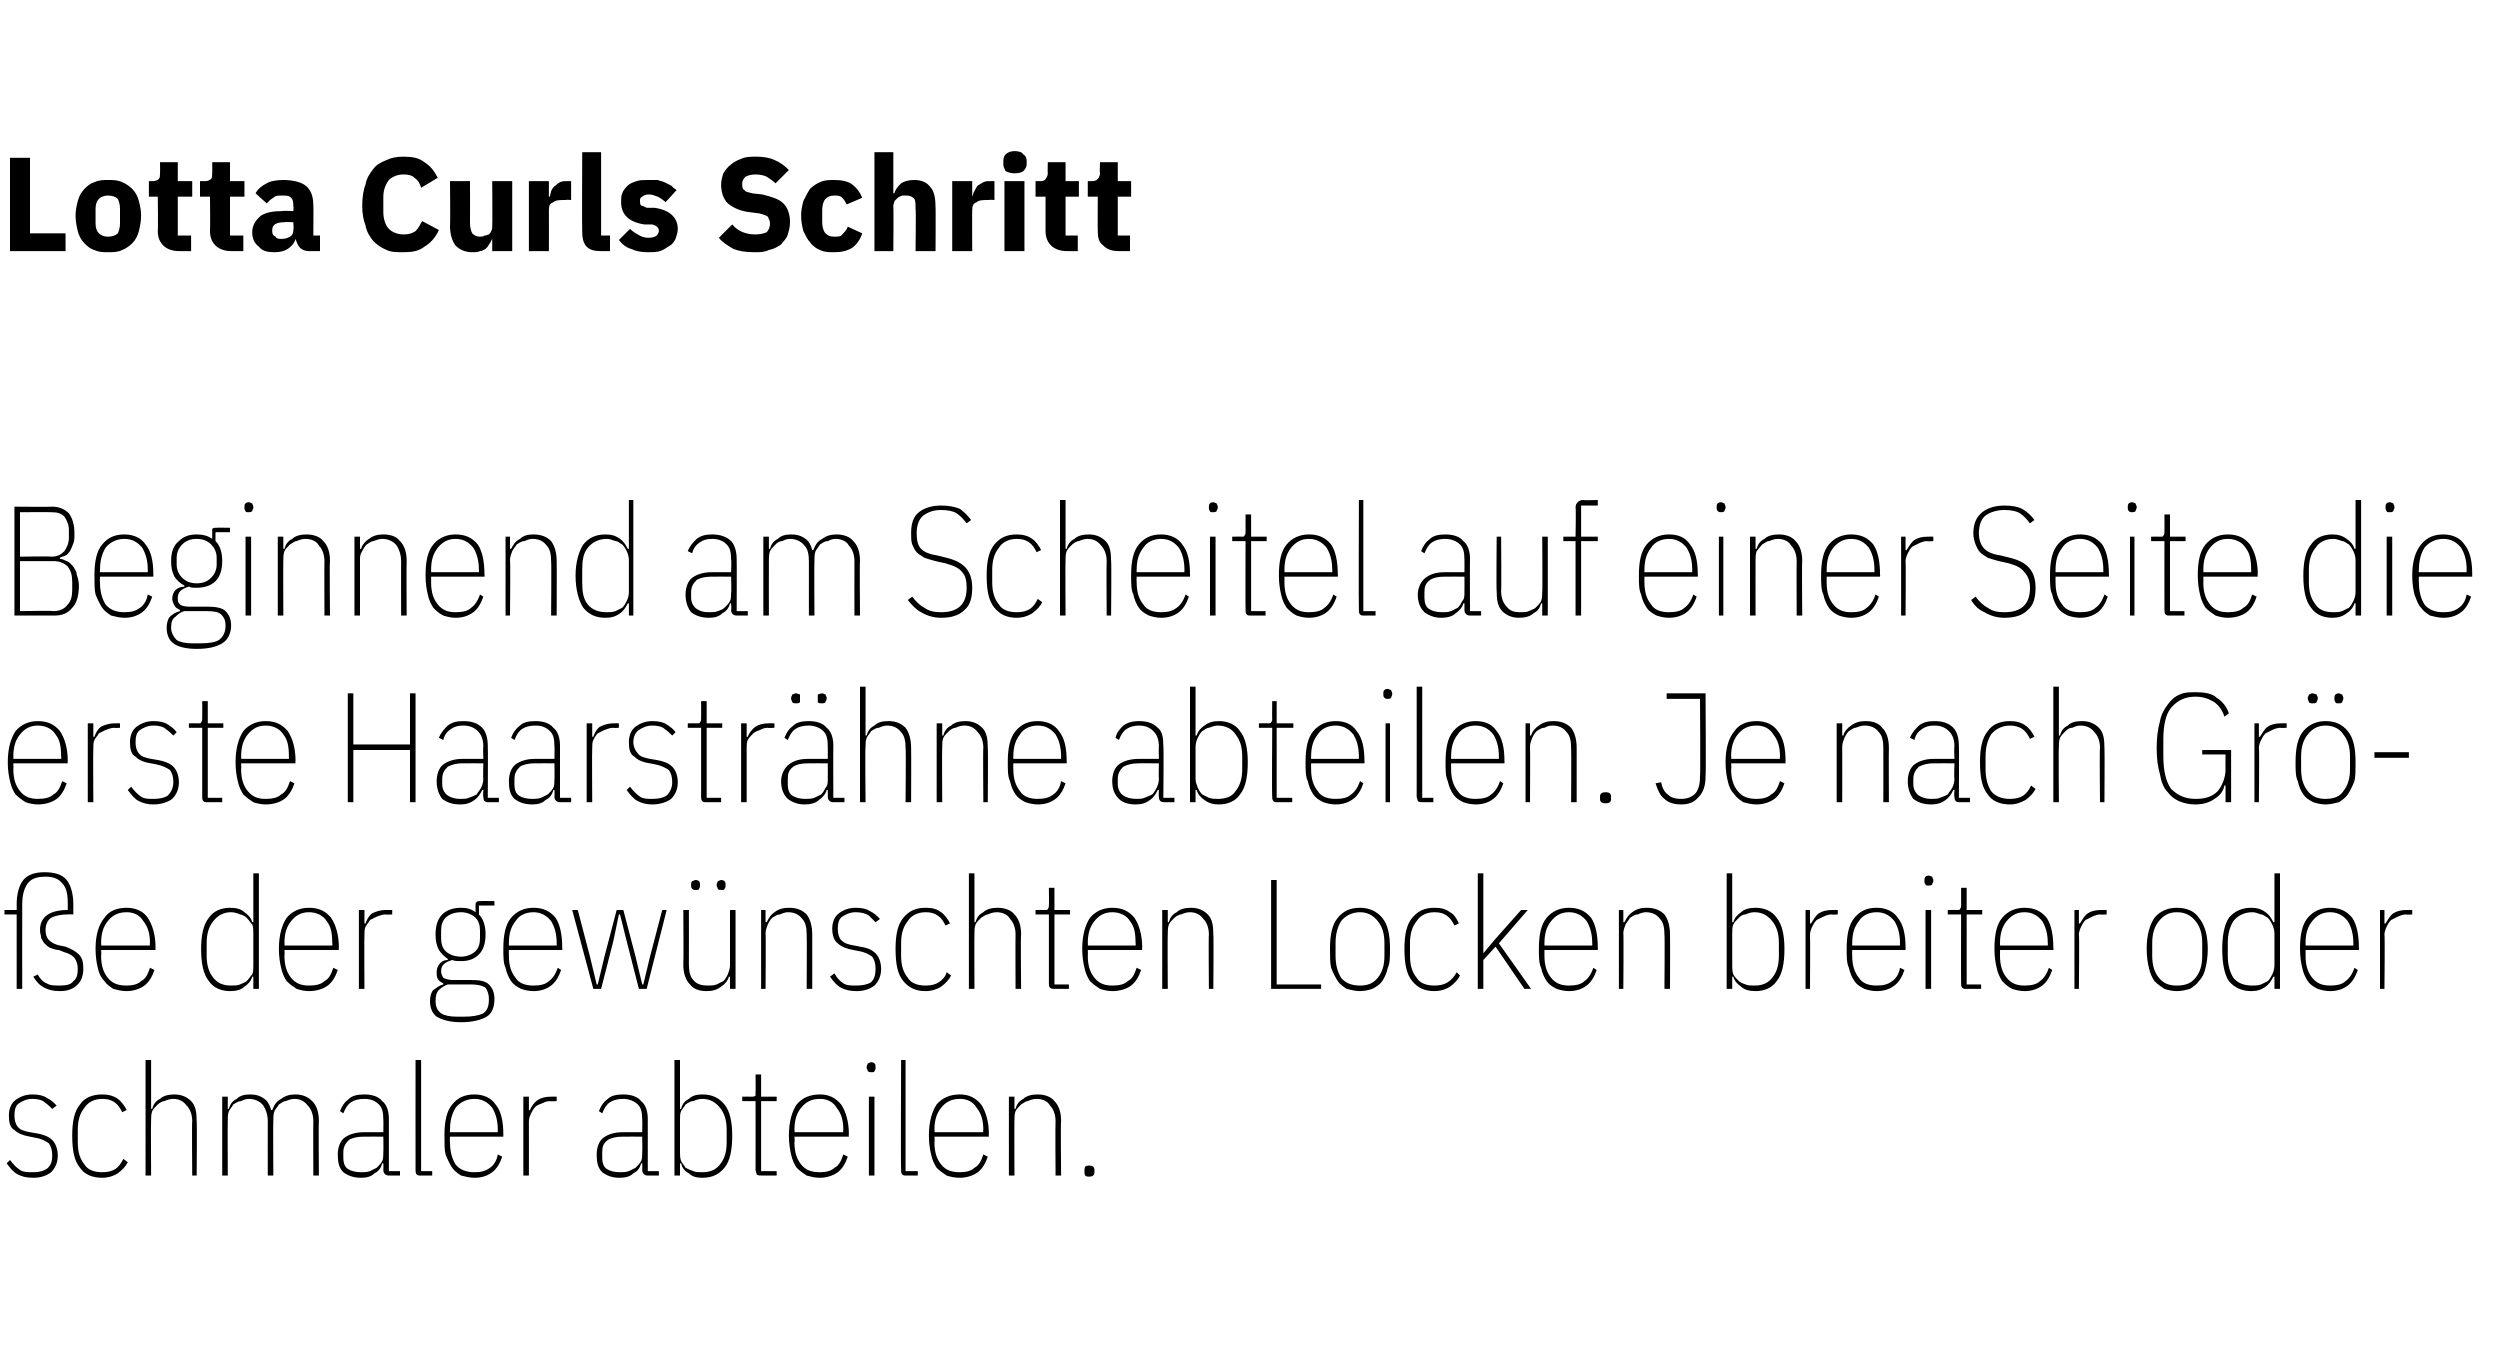<?xml version="1.0" standalone="no"?><!DOCTYPE svg PUBLIC "-//W3C//DTD SVG 1.1//EN" "http://www.w3.org/Graphics/SVG/1.1/DTD/svg11.dtd"><svg xmlns="http://www.w3.org/2000/svg" version="1.1" width="225px" height="123.1px" viewBox="0 -13 225 123.1" style="top:-13px">  <desc>Lotta Curls Schritt Beginnend am Scheitel auf einer Seite die erste Haarstr hne abteilen. Je nach Gr e der gew nscht...</desc>  <defs/>  <g id="Polygon19486">    <path d="M 3 93 C 2.4 93 2 92.9 1.6 92.7 C 1.2 92.5 0.9 92.1 0.6 91.7 C 0.6 91.7 0.9 91.4 0.9 91.4 C 1.2 91.8 1.5 92.1 1.8 92.3 C 2.1 92.5 2.5 92.5 3 92.5 C 3.5 92.5 3.9 92.4 4.2 92.2 C 4.6 91.9 4.7 91.5 4.7 91 C 4.7 90.5 4.6 90.2 4.4 89.9 C 4.1 89.7 3.8 89.5 3.2 89.4 C 3.2 89.4 2.7 89.3 2.7 89.3 C 2.1 89.2 1.6 89 1.3 88.7 C 0.9 88.5 0.8 88 0.8 87.4 C 0.8 86.8 1 86.3 1.4 86 C 1.8 85.7 2.3 85.5 2.9 85.5 C 3.5 85.5 3.9 85.6 4.2 85.8 C 4.6 86 4.8 86.2 5.1 86.5 C 5.1 86.5 4.7 86.8 4.7 86.8 C 4.5 86.6 4.3 86.4 4 86.2 C 3.8 86 3.4 85.9 2.9 85.9 C 2.4 85.9 2 86.1 1.7 86.3 C 1.4 86.5 1.3 86.9 1.3 87.4 C 1.3 87.8 1.4 88.2 1.6 88.4 C 1.8 88.7 2.2 88.8 2.7 88.9 C 2.7 88.9 3.3 89 3.3 89 C 3.9 89.1 4.4 89.3 4.7 89.6 C 5 89.9 5.2 90.4 5.2 91 C 5.2 91.6 5 92.1 4.6 92.5 C 4.2 92.8 3.7 93 3 93 Z M 9.2 93 C 8.3 93 7.6 92.7 7.2 92.1 C 6.7 91.5 6.5 90.6 6.5 89.2 C 6.5 87.9 6.7 87 7.2 86.4 C 7.6 85.8 8.3 85.5 9.2 85.5 C 9.7 85.5 10.2 85.6 10.6 85.9 C 10.9 86.1 11.2 86.5 11.4 86.9 C 11.4 86.9 11 87.1 11 87.1 C 10.8 86.7 10.6 86.4 10.3 86.2 C 10 86 9.7 85.9 9.2 85.9 C 8.5 85.9 7.9 86.2 7.6 86.7 C 7.2 87.2 7 87.8 7 88.7 C 7 88.7 7 89.8 7 89.8 C 7 90.7 7.2 91.3 7.6 91.8 C 7.9 92.3 8.5 92.5 9.2 92.5 C 9.7 92.5 10.1 92.4 10.4 92.2 C 10.7 92 10.9 91.7 11.1 91.3 C 11.1 91.3 11.5 91.6 11.5 91.6 C 11.3 92 11 92.3 10.6 92.6 C 10.3 92.8 9.8 93 9.2 93 Z M 13.1 82.4 L 13.6 82.4 L 13.6 86.8 C 13.6 86.8 13.66 86.78 13.7 86.8 C 13.8 86.4 14 86.1 14.4 85.9 C 14.7 85.6 15.2 85.5 15.7 85.5 C 16.3 85.5 16.8 85.7 17.2 86.1 C 17.6 86.5 17.7 87.1 17.7 87.9 C 17.74 87.93 17.7 92.8 17.7 92.8 L 17.3 92.8 C 17.3 92.8 17.26 87.94 17.3 87.9 C 17.3 87.3 17.1 86.8 16.8 86.5 C 16.5 86.1 16.1 85.9 15.6 85.9 C 15.3 85.9 15 86 14.8 86.1 C 14.6 86.1 14.3 86.3 14.2 86.4 C 14 86.6 13.8 86.8 13.7 87 C 13.6 87.3 13.6 87.5 13.6 87.8 C 13.57 87.8 13.6 92.8 13.6 92.8 L 13.1 92.8 L 13.1 82.4 Z M 20 92.8 L 20 85.7 L 20.5 85.7 L 20.5 86.8 C 20.5 86.8 20.58 86.78 20.6 86.8 C 20.7 86.4 20.9 86.1 21.3 85.9 C 21.6 85.6 22 85.5 22.5 85.5 C 23 85.5 23.4 85.6 23.8 85.9 C 24.1 86.1 24.3 86.5 24.4 86.9 C 24.4 86.9 24.5 86.9 24.5 86.9 C 24.7 86.4 24.9 86.1 25.3 85.9 C 25.7 85.6 26.1 85.5 26.6 85.5 C 27.2 85.5 27.7 85.7 28.1 86.1 C 28.5 86.5 28.7 87.1 28.7 87.9 C 28.66 87.93 28.7 92.8 28.7 92.8 L 28.2 92.8 C 28.2 92.8 28.18 87.94 28.2 87.9 C 28.2 87.3 28 86.8 27.7 86.5 C 27.4 86.1 27 85.9 26.5 85.9 C 26.2 85.9 26 86 25.7 86.1 C 25.5 86.1 25.3 86.3 25.1 86.4 C 25 86.6 24.8 86.8 24.7 87 C 24.6 87.3 24.6 87.5 24.6 87.8 C 24.57 87.8 24.6 92.8 24.6 92.8 L 24.1 92.8 C 24.1 92.8 24.09 87.94 24.1 87.9 C 24.1 87.3 23.9 86.8 23.7 86.5 C 23.4 86.1 22.9 85.9 22.4 85.9 C 22.1 85.9 21.9 86 21.7 86.1 C 21.4 86.1 21.2 86.3 21 86.4 C 20.9 86.6 20.7 86.8 20.6 87 C 20.5 87.3 20.5 87.5 20.5 87.8 C 20.48 87.8 20.5 92.8 20.5 92.8 L 20 92.8 Z M 35 92.8 C 34.7 92.8 34.5 92.6 34.5 92.3 C 34.52 92.31 34.5 91.7 34.5 91.7 C 34.5 91.7 34.43 91.69 34.4 91.7 C 34.3 92.1 34.1 92.4 33.7 92.6 C 33.4 92.9 33 93 32.5 93 C 31.8 93 31.3 92.8 30.9 92.5 C 30.5 92.1 30.4 91.6 30.4 90.9 C 30.4 90.3 30.6 89.7 31 89.4 C 31.4 89.1 32 88.9 32.7 88.9 C 32.7 88.89 34.5 88.9 34.5 88.9 C 34.5 88.9 34.52 87.8 34.5 87.8 C 34.5 87.1 34.4 86.7 34.1 86.4 C 33.8 86.1 33.4 85.9 32.8 85.9 C 32.3 85.9 31.9 86 31.6 86.2 C 31.3 86.4 31.1 86.7 30.9 87.2 C 30.9 87.2 30.6 87 30.6 87 C 30.8 86.5 31 86.2 31.4 85.9 C 31.7 85.6 32.2 85.5 32.8 85.5 C 33.5 85.5 34.1 85.7 34.4 86.1 C 34.8 86.4 35 87 35 87.7 C 35 87.75 35 92.4 35 92.4 L 36 92.4 L 36 92.8 C 36 92.8 35.01 92.8 35 92.8 Z M 32.5 92.5 C 32.8 92.5 33 92.5 33.3 92.4 C 33.5 92.3 33.7 92.2 33.9 92.1 C 34.1 91.9 34.3 91.7 34.4 91.5 C 34.5 91.3 34.5 91 34.5 90.7 C 34.52 90.7 34.5 89.3 34.5 89.3 C 34.5 89.3 32.7 89.29 32.7 89.3 C 32.2 89.3 31.7 89.4 31.4 89.6 C 31.1 89.9 30.9 90.2 30.9 90.7 C 30.9 90.7 30.9 91.2 30.9 91.2 C 30.9 91.6 31 92 31.3 92.2 C 31.6 92.4 32 92.5 32.5 92.5 Z M 37.9 92.8 C 37.7 92.8 37.6 92.8 37.5 92.7 C 37.4 92.6 37.4 92.4 37.4 92.3 C 37.39 92.25 37.4 82.4 37.4 82.4 L 37.9 82.4 L 37.9 92.4 L 38.9 92.4 L 38.9 92.8 C 38.9 92.8 37.94 92.8 37.9 92.8 Z M 42.7 93 C 42.3 93 41.9 92.9 41.5 92.8 C 41.2 92.6 40.9 92.4 40.7 92.1 C 40.5 91.8 40.3 91.4 40.1 90.9 C 40 90.5 40 89.9 40 89.2 C 40 87.9 40.2 87 40.7 86.4 C 41.2 85.8 41.8 85.5 42.7 85.5 C 43.5 85.5 44.2 85.8 44.6 86.4 C 45.1 87 45.3 87.9 45.3 89.1 C 45.3 89.1 45.3 89.3 45.3 89.3 L 40.5 89.3 C 40.5 89.3 40.47 89.78 40.5 89.8 C 40.5 90.7 40.7 91.3 41 91.8 C 41.4 92.3 42 92.5 42.7 92.5 C 43.3 92.5 43.7 92.4 44.1 92.1 C 44.4 91.9 44.7 91.5 44.8 90.9 C 44.8 90.9 45.2 91.1 45.2 91.1 C 45 91.7 44.7 92.2 44.3 92.5 C 43.9 92.8 43.4 93 42.7 93 Z M 42.7 85.9 C 42 85.9 41.4 86.2 41 86.7 C 40.7 87.2 40.5 87.8 40.5 88.7 C 40.47 88.71 40.5 88.9 40.5 88.9 L 44.8 88.9 C 44.8 88.9 44.79 88.71 44.8 88.7 C 44.8 87.8 44.6 87.2 44.3 86.7 C 43.9 86.2 43.4 85.9 42.7 85.9 Z M 47.1 92.8 L 47.1 85.7 L 47.6 85.7 L 47.6 86.9 C 47.6 86.9 47.71 86.95 47.7 86.9 C 47.8 86.6 48.1 86.2 48.4 86 C 48.7 85.8 49.1 85.7 49.6 85.7 C 49.59 85.69 50.1 85.7 50.1 85.7 L 50.1 86.1 C 50.1 86.1 49.5 86.14 49.5 86.1 C 49.2 86.1 49 86.2 48.8 86.3 C 48.5 86.4 48.3 86.5 48.2 86.6 C 48 86.8 47.9 87 47.8 87.2 C 47.7 87.4 47.6 87.7 47.6 87.9 C 47.61 87.94 47.6 92.8 47.6 92.8 L 47.1 92.8 Z M 58.3 92.8 C 58 92.8 57.8 92.6 57.8 92.3 C 57.82 92.31 57.8 91.7 57.8 91.7 C 57.8 91.7 57.72 91.69 57.7 91.7 C 57.6 92.1 57.4 92.4 57 92.6 C 56.7 92.9 56.3 93 55.7 93 C 55.1 93 54.6 92.8 54.2 92.5 C 53.8 92.1 53.7 91.6 53.7 90.9 C 53.7 90.3 53.9 89.7 54.3 89.4 C 54.7 89.1 55.3 88.9 56 88.9 C 56 88.89 57.8 88.9 57.8 88.9 C 57.8 88.9 57.82 87.8 57.8 87.8 C 57.8 87.1 57.7 86.7 57.4 86.4 C 57.1 86.1 56.6 85.9 56.1 85.9 C 55.6 85.9 55.2 86 54.9 86.2 C 54.6 86.4 54.4 86.7 54.2 87.2 C 54.2 87.2 53.9 87 53.9 87 C 54.1 86.5 54.3 86.2 54.7 85.9 C 55 85.6 55.5 85.5 56.1 85.5 C 56.8 85.5 57.4 85.7 57.7 86.1 C 58.1 86.4 58.3 87 58.3 87.7 C 58.3 87.75 58.3 92.4 58.3 92.4 L 59.3 92.4 L 59.3 92.8 C 59.3 92.8 58.31 92.8 58.3 92.8 Z M 55.8 92.5 C 56.1 92.5 56.3 92.5 56.6 92.4 C 56.8 92.3 57 92.2 57.2 92.1 C 57.4 91.9 57.6 91.7 57.7 91.5 C 57.8 91.3 57.8 91 57.8 90.7 C 57.82 90.7 57.8 89.3 57.8 89.3 C 57.8 89.3 56 89.29 56 89.3 C 55.5 89.3 55 89.4 54.7 89.6 C 54.3 89.9 54.2 90.2 54.2 90.7 C 54.2 90.7 54.2 91.2 54.2 91.2 C 54.2 91.6 54.3 92 54.6 92.2 C 54.9 92.4 55.3 92.5 55.8 92.5 Z M 60.7 82.4 L 61.2 82.4 L 61.2 86.8 C 61.2 86.8 61.26 86.78 61.3 86.8 C 61.4 86.4 61.6 86.1 62 85.9 C 62.3 85.6 62.7 85.5 63.2 85.5 C 64.1 85.5 64.7 85.8 65.2 86.4 C 65.7 87 65.9 88 65.9 89.2 C 65.9 90.5 65.7 91.5 65.2 92.1 C 64.7 92.7 64.1 93 63.2 93 C 62.7 93 62.3 92.9 62 92.6 C 61.6 92.4 61.4 92.1 61.3 91.7 C 61.26 91.71 61.2 91.7 61.2 91.7 L 61.2 92.8 L 60.7 92.8 L 60.7 82.4 Z M 63.2 92.5 C 63.9 92.5 64.4 92.3 64.8 91.8 C 65.2 91.3 65.4 90.7 65.4 89.8 C 65.4 89.8 65.4 88.7 65.4 88.7 C 65.4 87.8 65.2 87.2 64.8 86.7 C 64.4 86.2 63.9 85.9 63.2 85.9 C 62.9 85.9 62.6 86 62.4 86.1 C 62.1 86.1 61.9 86.3 61.7 86.4 C 61.6 86.6 61.4 86.8 61.3 87 C 61.2 87.2 61.2 87.5 61.2 87.8 C 61.2 87.8 61.2 90.7 61.2 90.7 C 61.2 91 61.2 91.2 61.3 91.5 C 61.4 91.7 61.6 91.9 61.7 92.1 C 61.9 92.2 62.1 92.3 62.4 92.4 C 62.6 92.5 62.9 92.5 63.2 92.5 Z M 68.6 92.8 C 68.4 92.8 68.2 92.8 68.1 92.7 C 68.1 92.6 68 92.4 68 92.3 C 68.01 92.25 68 86.1 68 86.1 L 66.8 86.1 L 66.8 85.7 C 66.8 85.7 67.67 85.69 67.7 85.7 C 67.8 85.7 67.9 85.7 68 85.6 C 68 85.5 68 85.4 68 85.3 C 68.02 85.27 68 83.7 68 83.7 L 68.5 83.7 L 68.5 85.7 L 69.9 85.7 L 69.9 86.1 L 68.5 86.1 L 68.5 92.4 L 69.9 92.4 L 69.9 92.8 C 69.9 92.8 68.56 92.8 68.6 92.8 Z M 73.8 93 C 73.3 93 73 92.9 72.6 92.8 C 72.3 92.6 72 92.4 71.7 92.1 C 71.5 91.8 71.3 91.4 71.2 90.9 C 71.1 90.5 71 89.9 71 89.2 C 71 87.9 71.3 87 71.7 86.4 C 72.2 85.8 72.9 85.5 73.8 85.5 C 74.6 85.5 75.2 85.8 75.7 86.4 C 76.1 87 76.4 87.9 76.4 89.1 C 76.37 89.1 76.4 89.3 76.4 89.3 L 71.5 89.3 C 71.5 89.3 71.54 89.78 71.5 89.8 C 71.5 90.7 71.7 91.3 72.1 91.8 C 72.5 92.3 73 92.5 73.8 92.5 C 74.3 92.5 74.8 92.4 75.1 92.1 C 75.5 91.9 75.7 91.5 75.9 90.9 C 75.9 90.9 76.3 91.1 76.3 91.1 C 76.1 91.7 75.8 92.2 75.4 92.5 C 75 92.8 74.4 93 73.8 93 Z M 73.8 85.9 C 73 85.9 72.5 86.2 72.1 86.7 C 71.7 87.2 71.5 87.8 71.5 88.7 C 71.54 88.71 71.5 88.9 71.5 88.9 L 75.9 88.9 C 75.9 88.9 75.85 88.71 75.9 88.7 C 75.9 87.8 75.7 87.2 75.3 86.7 C 75 86.2 74.5 85.9 73.8 85.9 Z M 78.4 83.5 C 78.3 83.5 78.2 83.5 78.1 83.4 C 78.1 83.3 78 83.2 78 83.1 C 78 83.1 78 83 78 83 C 78 82.9 78.1 82.8 78.1 82.7 C 78.2 82.7 78.3 82.6 78.4 82.6 C 78.6 82.6 78.7 82.7 78.7 82.7 C 78.8 82.8 78.8 82.9 78.8 83 C 78.8 83 78.8 83.1 78.8 83.1 C 78.8 83.2 78.8 83.3 78.7 83.4 C 78.7 83.5 78.6 83.5 78.4 83.5 Z M 78.2 85.7 L 78.7 85.7 L 78.7 92.8 L 78.2 92.8 L 78.2 85.7 Z M 81.6 92.8 C 81.4 92.8 81.3 92.8 81.2 92.7 C 81.1 92.6 81.1 92.4 81.1 92.3 C 81.06 92.25 81.1 82.4 81.1 82.4 L 81.5 82.4 L 81.5 92.4 L 82.6 92.4 L 82.6 92.8 C 82.6 92.8 81.6 92.8 81.6 92.8 Z M 86.4 93 C 85.9 93 85.5 92.9 85.2 92.8 C 84.9 92.6 84.6 92.4 84.3 92.1 C 84.1 91.8 83.9 91.4 83.8 90.9 C 83.7 90.5 83.6 89.9 83.6 89.2 C 83.6 87.9 83.9 87 84.3 86.4 C 84.8 85.8 85.5 85.5 86.4 85.5 C 87.2 85.5 87.8 85.8 88.3 86.4 C 88.7 87 89 87.9 89 89.1 C 88.97 89.1 89 89.3 89 89.3 L 84.1 89.3 C 84.1 89.3 84.14 89.78 84.1 89.8 C 84.1 90.7 84.3 91.3 84.7 91.8 C 85.1 92.3 85.6 92.5 86.4 92.5 C 86.9 92.5 87.4 92.4 87.7 92.1 C 88.1 91.9 88.3 91.5 88.5 90.9 C 88.5 90.9 88.9 91.1 88.9 91.1 C 88.7 91.7 88.4 92.2 88 92.5 C 87.6 92.8 87 93 86.4 93 Z M 86.4 85.9 C 85.6 85.9 85.1 86.2 84.7 86.7 C 84.3 87.2 84.1 87.8 84.1 88.7 C 84.14 88.71 84.1 88.9 84.1 88.9 L 88.5 88.9 C 88.5 88.9 88.45 88.71 88.5 88.7 C 88.5 87.8 88.3 87.2 87.9 86.7 C 87.6 86.2 87.1 85.9 86.4 85.9 Z M 90.8 92.8 L 90.8 85.7 L 91.3 85.7 L 91.3 86.8 C 91.3 86.8 91.38 86.78 91.4 86.8 C 91.5 86.4 91.7 86.1 92.1 85.9 C 92.4 85.6 92.9 85.5 93.4 85.5 C 94 85.5 94.6 85.7 94.9 86.1 C 95.3 86.5 95.5 87.1 95.5 87.9 C 95.45 87.93 95.5 92.8 95.5 92.8 L 95 92.8 C 95 92.8 94.97 87.94 95 87.9 C 95 87.3 94.8 86.8 94.5 86.5 C 94.3 86.1 93.8 85.9 93.3 85.9 C 93 85.9 92.7 86 92.5 86.1 C 92.3 86.1 92.1 86.3 91.9 86.4 C 91.7 86.6 91.5 86.8 91.4 87 C 91.3 87.3 91.3 87.5 91.3 87.8 C 91.28 87.8 91.3 92.8 91.3 92.8 L 90.8 92.8 Z M 98.5 92.5 C 98.5 92.8 98.3 92.9 98 92.9 C 97.7 92.9 97.6 92.8 97.6 92.5 C 97.6 92.5 97.6 92.3 97.6 92.3 C 97.6 92 97.7 91.9 98 91.9 C 98.3 91.9 98.5 92 98.5 92.3 C 98.5 92.32 98.5 92.5 98.5 92.5 C 98.5 92.5 98.5 92.46 98.5 92.5 Z " stroke="none" fill="#000"/>  </g>  <g id="Polygon19485">    <path d="M 7.5 74.2 C 7.5 74.8 7.3 75.3 7 75.6 C 6.6 76 6.1 76.2 5.4 76.2 C 4.8 76.2 4.4 76.1 4 75.9 C 3.6 75.7 3.3 75.4 3 74.9 C 3 74.9 3.4 74.7 3.4 74.7 C 3.6 75.1 3.9 75.4 4.2 75.5 C 4.5 75.7 4.9 75.7 5.4 75.7 C 6 75.7 6.4 75.6 6.6 75.3 C 6.9 75.1 7 74.7 7 74.2 C 7 73.8 6.9 73.5 6.7 73.2 C 6.5 73 6.2 72.8 5.8 72.7 C 5.8 72.7 5.3 72.5 5.3 72.5 C 5 72.5 4.8 72.4 4.5 72.3 C 4.3 72.2 4.2 72.1 4 71.9 C 3.9 71.8 3.8 71.6 3.7 71.4 C 3.7 71.2 3.6 71 3.6 70.7 C 3.6 69.5 4.5 68.9 6.1 68.9 C 6.1 68.9 6.1 68.4 6.1 68.4 C 6.1 67.5 6 66.9 5.6 66.5 C 5.3 66.1 4.8 65.9 4.1 65.9 C 3.3 65.9 2.8 66.1 2.5 66.5 C 2.2 66.9 2 67.5 2 68.4 C 1.99 68.44 2 76 2 76 L 1.5 76 L 1.5 69.3 L 0.4 69.3 L 0.4 68.9 L 1.5 68.9 C 1.5 68.9 1.51 68.43 1.5 68.4 C 1.5 67.5 1.7 66.7 2.1 66.2 C 2.5 65.7 3.2 65.5 4 65.5 C 4.9 65.5 5.6 65.7 6 66.2 C 6.4 66.7 6.6 67.5 6.6 68.4 C 6.59 68.44 6.6 69.3 6.6 69.3 C 6.6 69.3 6.13 69.28 6.1 69.3 C 5.5 69.3 5 69.4 4.6 69.6 C 4.3 69.8 4.1 70.2 4.1 70.7 C 4.1 71.1 4.2 71.4 4.4 71.6 C 4.6 71.8 4.9 72 5.4 72.1 C 5.4 72.1 5.9 72.2 5.9 72.2 C 6.4 72.4 6.8 72.6 7.1 72.9 C 7.4 73.2 7.5 73.6 7.5 74.2 Z M 11.4 76.2 C 10.9 76.2 10.6 76.1 10.2 76 C 9.9 75.8 9.6 75.6 9.4 75.3 C 9.1 75 8.9 74.6 8.8 74.1 C 8.7 73.7 8.6 73.1 8.6 72.4 C 8.6 71.1 8.9 70.2 9.4 69.6 C 9.8 69 10.5 68.7 11.4 68.7 C 12.2 68.7 12.9 69 13.3 69.6 C 13.7 70.2 14 71.1 14 72.3 C 13.97 72.3 14 72.5 14 72.5 L 9.1 72.5 C 9.1 72.5 9.14 72.98 9.1 73 C 9.1 73.9 9.3 74.5 9.7 75 C 10.1 75.5 10.6 75.7 11.4 75.7 C 11.9 75.7 12.4 75.6 12.7 75.3 C 13.1 75.1 13.3 74.7 13.5 74.1 C 13.5 74.1 13.9 74.3 13.9 74.3 C 13.7 74.9 13.4 75.4 13 75.7 C 12.6 76 12 76.2 11.4 76.2 Z M 11.4 69.1 C 10.6 69.1 10.1 69.4 9.7 69.9 C 9.3 70.4 9.1 71 9.1 71.9 C 9.14 71.91 9.1 72.1 9.1 72.1 L 13.5 72.1 C 13.5 72.1 13.45 71.91 13.5 71.9 C 13.5 71 13.3 70.4 12.9 69.9 C 12.6 69.4 12.1 69.1 11.4 69.1 Z M 22.8 74.9 C 22.8 74.9 22.71 74.91 22.7 74.9 C 22.6 75.3 22.3 75.6 22 75.8 C 21.7 76.1 21.2 76.2 20.7 76.2 C 19.9 76.2 19.2 75.9 18.8 75.3 C 18.3 74.7 18.1 73.7 18.1 72.4 C 18.1 71.2 18.3 70.2 18.8 69.6 C 19.2 69 19.9 68.7 20.7 68.7 C 21.2 68.7 21.7 68.8 22 69.1 C 22.3 69.3 22.6 69.6 22.7 70 C 22.71 69.98 22.8 70 22.8 70 L 22.8 65.6 L 23.3 65.6 L 23.3 76 L 22.8 76 L 22.8 74.9 Z M 20.8 75.7 C 21.1 75.7 21.4 75.7 21.6 75.6 C 21.8 75.5 22.1 75.4 22.2 75.3 C 22.4 75.1 22.5 74.9 22.7 74.7 C 22.8 74.5 22.8 74.2 22.8 73.9 C 22.8 73.9 22.8 71 22.8 71 C 22.8 70.7 22.8 70.4 22.7 70.2 C 22.5 70 22.4 69.8 22.2 69.6 C 22.1 69.5 21.8 69.3 21.6 69.3 C 21.4 69.2 21.1 69.1 20.8 69.1 C 20.1 69.1 19.6 69.4 19.2 69.9 C 18.8 70.4 18.6 71 18.6 71.9 C 18.6 71.9 18.6 73 18.6 73 C 18.6 73.9 18.8 74.5 19.2 75 C 19.6 75.5 20.1 75.7 20.8 75.7 Z M 27.8 76.2 C 27.4 76.2 27 76.1 26.7 76 C 26.4 75.8 26.1 75.6 25.8 75.3 C 25.6 75 25.4 74.6 25.3 74.1 C 25.2 73.7 25.1 73.1 25.1 72.4 C 25.1 71.1 25.4 70.2 25.8 69.6 C 26.3 69 27 68.7 27.8 68.7 C 28.7 68.7 29.3 69 29.8 69.6 C 30.2 70.2 30.5 71.1 30.5 72.3 C 30.46 72.3 30.5 72.5 30.5 72.5 L 25.6 72.5 C 25.6 72.5 25.63 72.98 25.6 73 C 25.6 73.9 25.8 74.5 26.2 75 C 26.6 75.5 27.1 75.7 27.8 75.7 C 28.4 75.7 28.9 75.6 29.2 75.3 C 29.6 75.1 29.8 74.7 30 74.1 C 30 74.1 30.4 74.3 30.4 74.3 C 30.2 74.9 29.9 75.4 29.5 75.7 C 29.1 76 28.5 76.2 27.8 76.2 Z M 27.8 69.1 C 27.1 69.1 26.6 69.4 26.2 69.9 C 25.8 70.4 25.6 71 25.6 71.9 C 25.63 71.91 25.6 72.1 25.6 72.1 L 29.9 72.1 C 29.9 72.1 29.95 71.91 29.9 71.9 C 29.9 71 29.8 70.4 29.4 69.9 C 29.1 69.4 28.5 69.1 27.8 69.1 Z M 32.3 76 L 32.3 68.9 L 32.8 68.9 L 32.8 70.1 C 32.8 70.1 32.87 70.15 32.9 70.1 C 33 69.8 33.2 69.4 33.5 69.2 C 33.9 69 34.3 68.9 34.7 68.9 C 34.75 68.89 35.3 68.9 35.3 68.9 L 35.3 69.3 C 35.3 69.3 34.66 69.34 34.7 69.3 C 34.4 69.3 34.2 69.4 33.9 69.5 C 33.7 69.6 33.5 69.7 33.3 69.8 C 33.2 70 33 70.2 32.9 70.4 C 32.8 70.6 32.8 70.9 32.8 71.1 C 32.77 71.14 32.8 76 32.8 76 L 32.3 76 Z M 44.5 76.9 C 44.5 77.6 44.3 78.2 43.8 78.5 C 43.3 78.8 42.5 79 41.5 79 C 40.5 79 39.8 78.8 39.3 78.5 C 38.9 78.2 38.7 77.7 38.7 77.1 C 38.7 76.7 38.8 76.3 39 76.1 C 39.3 75.9 39.5 75.7 39.9 75.6 C 39.9 75.6 39.9 75.5 39.9 75.5 C 39.7 75.4 39.5 75.3 39.4 75.1 C 39.3 74.9 39.3 74.7 39.3 74.5 C 39.3 74.2 39.4 73.9 39.6 73.7 C 39.8 73.5 40 73.4 40.3 73.4 C 40.3 73.4 40.3 73.3 40.3 73.3 C 40 73.1 39.7 72.8 39.5 72.5 C 39.3 72.1 39.2 71.7 39.2 71.1 C 39.2 70.3 39.4 69.7 39.8 69.3 C 40.2 68.9 40.8 68.7 41.5 68.7 C 42 68.7 42.4 68.8 42.8 69.1 C 42.8 69.1 42.8 68.5 42.8 68.5 C 42.8 68.3 42.8 68.2 42.9 68.2 C 42.9 68.1 43.1 68.1 43.2 68.1 C 43.22 68.08 44.5 68.1 44.5 68.1 L 44.5 68.5 L 43.1 68.5 C 43.1 68.5 43.12 69.33 43.1 69.3 C 43.5 69.7 43.7 70.3 43.7 71.1 C 43.7 71.9 43.5 72.5 43.1 72.9 C 42.7 73.3 42.2 73.5 41.5 73.5 C 41.2 73.5 40.9 73.5 40.7 73.4 C 40 73.6 39.7 73.9 39.7 74.4 C 39.7 74.7 39.8 74.8 39.9 75 C 40.1 75.1 40.4 75.2 40.7 75.2 C 40.7 75.2 42.4 75.2 42.4 75.2 C 43.2 75.2 43.7 75.3 44 75.6 C 44.3 75.9 44.5 76.3 44.5 76.9 Z M 44 76.9 C 44 76.5 43.9 76.2 43.7 75.9 C 43.4 75.7 43 75.6 42.4 75.6 C 42.4 75.6 40.3 75.6 40.3 75.6 C 40 75.7 39.7 75.9 39.5 76.1 C 39.3 76.3 39.2 76.6 39.2 77.1 C 39.2 77.5 39.3 77.9 39.7 78.2 C 40 78.4 40.5 78.5 41.1 78.5 C 41.1 78.5 41.8 78.5 41.8 78.5 C 42.5 78.5 43.1 78.4 43.5 78.2 C 43.9 77.9 44 77.5 44 76.9 Z M 41.5 73.1 C 42 73.1 42.5 72.9 42.8 72.6 C 43.1 72.3 43.2 71.9 43.2 71.4 C 43.2 71.4 43.2 70.8 43.2 70.8 C 43.2 70.3 43.1 69.9 42.8 69.6 C 42.5 69.3 42 69.1 41.5 69.1 C 40.9 69.1 40.4 69.3 40.1 69.6 C 39.8 69.9 39.7 70.3 39.7 70.8 C 39.7 70.8 39.7 71.4 39.7 71.4 C 39.7 71.9 39.8 72.3 40.1 72.6 C 40.4 72.9 40.9 73.1 41.5 73.1 Z M 48 76.2 C 47.6 76.2 47.2 76.1 46.9 76 C 46.5 75.8 46.2 75.6 46 75.3 C 45.8 75 45.6 74.6 45.5 74.1 C 45.3 73.7 45.3 73.1 45.3 72.4 C 45.3 71.1 45.5 70.2 46 69.6 C 46.5 69 47.2 68.7 48 68.7 C 48.9 68.7 49.5 69 50 69.6 C 50.4 70.2 50.6 71.1 50.6 72.3 C 50.62 72.3 50.6 72.5 50.6 72.5 L 45.8 72.5 C 45.8 72.5 45.79 72.98 45.8 73 C 45.8 73.9 46 74.5 46.4 75 C 46.7 75.5 47.3 75.7 48 75.7 C 48.6 75.7 49.1 75.6 49.4 75.3 C 49.7 75.1 50 74.7 50.2 74.1 C 50.2 74.1 50.5 74.3 50.5 74.3 C 50.3 74.9 50 75.4 49.6 75.7 C 49.2 76 48.7 76.2 48 76.2 Z M 48 69.1 C 47.3 69.1 46.7 69.4 46.4 69.9 C 46 70.4 45.8 71 45.8 71.9 C 45.79 71.91 45.8 72.1 45.8 72.1 L 50.1 72.1 C 50.1 72.1 50.11 71.91 50.1 71.9 C 50.1 71 49.9 70.4 49.6 69.9 C 49.2 69.4 48.7 69.1 48 69.1 Z M 51.5 68.9 L 52 68.9 L 53.1 73.1 L 53.7 75.6 L 53.8 75.6 L 54.4 73.1 L 55.5 68.9 L 56.1 68.9 L 57.2 73.1 L 57.8 75.6 L 57.9 75.6 L 58.5 73.1 L 59.6 68.9 L 60 68.9 L 58.2 76 L 57.5 76 L 56.4 71.7 L 55.8 69.3 L 55.7 69.3 L 55.2 71.7 L 54.1 76 L 53.4 76 L 51.5 68.9 Z M 65.7 74.9 C 65.7 74.9 65.6 74.92 65.6 74.9 C 65.5 75.3 65.2 75.6 64.9 75.8 C 64.5 76.1 64.1 76.2 63.6 76.2 C 62.9 76.2 62.4 76 62.1 75.6 C 61.7 75.2 61.5 74.6 61.5 73.8 C 61.53 73.76 61.5 68.9 61.5 68.9 L 62 68.9 C 62 68.9 62.01 73.76 62 73.8 C 62 74.4 62.1 74.9 62.4 75.2 C 62.7 75.6 63.2 75.7 63.7 75.7 C 64 75.7 64.2 75.7 64.5 75.6 C 64.7 75.5 64.9 75.4 65.1 75.3 C 65.3 75.1 65.4 74.9 65.5 74.7 C 65.6 74.4 65.7 74.2 65.7 73.9 C 65.7 73.9 65.7 68.9 65.7 68.9 L 66.2 68.9 L 66.2 76 L 65.7 76 L 65.7 74.9 Z M 62.6 67.1 C 62.5 67.1 62.4 67.1 62.3 67 C 62.2 66.9 62.2 66.8 62.2 66.7 C 62.2 66.7 62.2 66.6 62.2 66.6 C 62.2 66.5 62.2 66.4 62.3 66.3 C 62.4 66.3 62.5 66.2 62.6 66.2 C 62.8 66.2 62.9 66.3 62.9 66.3 C 63 66.4 63 66.5 63 66.6 C 63 66.6 63 66.7 63 66.7 C 63 66.8 63 66.9 62.9 67 C 62.9 67.1 62.8 67.1 62.6 67.1 Z M 64.9 67.1 C 64.8 67.1 64.7 67.1 64.6 67 C 64.6 66.9 64.5 66.8 64.5 66.7 C 64.5 66.7 64.5 66.6 64.5 66.6 C 64.5 66.5 64.6 66.4 64.6 66.3 C 64.7 66.3 64.8 66.2 64.9 66.2 C 65.1 66.2 65.2 66.3 65.2 66.3 C 65.3 66.4 65.3 66.5 65.3 66.6 C 65.3 66.6 65.3 66.7 65.3 66.7 C 65.3 66.8 65.3 66.9 65.2 67 C 65.2 67.1 65.1 67.1 64.9 67.1 Z M 68.5 76 L 68.5 68.9 L 68.9 68.9 L 68.9 70 C 68.9 70 69.03 69.98 69 70 C 69.2 69.6 69.4 69.3 69.7 69.1 C 70.1 68.8 70.5 68.7 71 68.7 C 71.7 68.7 72.2 68.9 72.6 69.3 C 72.9 69.7 73.1 70.3 73.1 71.1 C 73.11 71.13 73.1 76 73.1 76 L 72.6 76 C 72.6 76 72.63 71.14 72.6 71.1 C 72.6 70.5 72.5 70 72.2 69.7 C 71.9 69.3 71.5 69.1 70.9 69.1 C 70.7 69.1 70.4 69.2 70.2 69.3 C 69.9 69.3 69.7 69.5 69.5 69.6 C 69.3 69.8 69.2 70 69.1 70.2 C 69 70.5 68.9 70.7 68.9 71 C 68.94 71 68.9 76 68.9 76 L 68.5 76 Z M 77.1 76.2 C 76.5 76.2 76.1 76.1 75.7 75.9 C 75.3 75.7 75 75.3 74.7 74.9 C 74.7 74.9 75.1 74.6 75.1 74.6 C 75.3 75 75.6 75.3 75.9 75.5 C 76.2 75.7 76.6 75.7 77.1 75.7 C 77.6 75.7 78.1 75.6 78.4 75.4 C 78.7 75.1 78.8 74.7 78.8 74.2 C 78.8 73.7 78.7 73.4 78.5 73.1 C 78.2 72.9 77.9 72.7 77.3 72.6 C 77.3 72.6 76.8 72.5 76.8 72.5 C 76.2 72.4 75.7 72.2 75.4 71.9 C 75.1 71.7 74.9 71.2 74.9 70.6 C 74.9 70 75.1 69.5 75.5 69.2 C 75.9 68.9 76.4 68.7 77 68.7 C 77.6 68.7 78 68.8 78.3 69 C 78.7 69.2 78.9 69.4 79.2 69.7 C 79.2 69.7 78.8 70 78.8 70 C 78.6 69.8 78.4 69.6 78.2 69.4 C 77.9 69.2 77.5 69.1 77 69.1 C 76.5 69.1 76.1 69.3 75.8 69.5 C 75.5 69.7 75.4 70.1 75.4 70.6 C 75.4 71 75.5 71.4 75.7 71.6 C 76 71.9 76.3 72 76.9 72.1 C 76.9 72.1 77.4 72.2 77.4 72.2 C 78.1 72.3 78.5 72.5 78.8 72.8 C 79.1 73.1 79.3 73.6 79.3 74.2 C 79.3 74.8 79.1 75.3 78.7 75.7 C 78.3 76 77.8 76.2 77.1 76.2 Z M 83.3 76.2 C 82.4 76.2 81.8 75.9 81.3 75.3 C 80.8 74.7 80.6 73.8 80.6 72.4 C 80.6 71.1 80.8 70.2 81.3 69.6 C 81.8 69 82.4 68.7 83.3 68.7 C 83.9 68.7 84.3 68.8 84.7 69.1 C 85 69.3 85.3 69.7 85.5 70.1 C 85.5 70.1 85.1 70.3 85.1 70.3 C 84.9 69.9 84.7 69.6 84.4 69.4 C 84.1 69.2 83.8 69.1 83.3 69.1 C 82.6 69.1 82 69.4 81.7 69.9 C 81.3 70.4 81.1 71 81.1 71.9 C 81.1 71.9 81.1 73 81.1 73 C 81.1 73.9 81.3 74.5 81.7 75 C 82 75.5 82.6 75.7 83.3 75.7 C 83.8 75.7 84.2 75.6 84.5 75.4 C 84.8 75.2 85.1 74.9 85.2 74.5 C 85.2 74.5 85.6 74.8 85.6 74.8 C 85.4 75.2 85.1 75.5 84.7 75.8 C 84.4 76 83.9 76.2 83.3 76.2 Z M 87.2 65.6 L 87.7 65.6 L 87.7 70 C 87.7 70 87.78 69.98 87.8 70 C 87.9 69.6 88.1 69.3 88.5 69.1 C 88.8 68.8 89.3 68.7 89.8 68.7 C 90.4 68.7 91 68.9 91.3 69.3 C 91.7 69.7 91.9 70.3 91.9 71.1 C 91.85 71.13 91.9 76 91.9 76 L 91.4 76 C 91.4 76 91.38 71.14 91.4 71.1 C 91.4 70.5 91.2 70 90.9 69.7 C 90.7 69.3 90.2 69.1 89.7 69.1 C 89.4 69.1 89.1 69.2 88.9 69.3 C 88.7 69.3 88.5 69.5 88.3 69.6 C 88.1 69.8 87.9 70 87.8 70.2 C 87.7 70.5 87.7 70.7 87.7 71 C 87.68 71 87.7 76 87.7 76 L 87.2 76 L 87.2 65.6 Z M 94.9 76 C 94.8 76 94.6 76 94.5 75.9 C 94.4 75.8 94.4 75.6 94.4 75.5 C 94.4 75.45 94.4 69.3 94.4 69.3 L 93.2 69.3 L 93.2 68.9 C 93.2 68.9 94.07 68.89 94.1 68.9 C 94.2 68.9 94.3 68.9 94.3 68.8 C 94.4 68.7 94.4 68.6 94.4 68.5 C 94.42 68.47 94.4 66.9 94.4 66.9 L 94.9 66.9 L 94.9 68.9 L 96.3 68.9 L 96.3 69.3 L 94.9 69.3 L 94.9 75.6 L 96.2 75.6 L 96.2 76 C 96.2 76 94.95 76 94.9 76 Z M 100.1 76.2 C 99.7 76.2 99.3 76.1 99 76 C 98.7 75.8 98.4 75.6 98.1 75.3 C 97.9 75 97.7 74.6 97.6 74.1 C 97.5 73.7 97.4 73.1 97.4 72.4 C 97.4 71.1 97.7 70.2 98.1 69.6 C 98.6 69 99.3 68.7 100.1 68.7 C 101 68.7 101.6 69 102.1 69.6 C 102.5 70.2 102.8 71.1 102.8 72.3 C 102.76 72.3 102.8 72.5 102.8 72.5 L 97.9 72.5 C 97.9 72.5 97.93 72.98 97.9 73 C 97.9 73.9 98.1 74.5 98.5 75 C 98.9 75.5 99.4 75.7 100.1 75.7 C 100.7 75.7 101.2 75.6 101.5 75.3 C 101.9 75.1 102.1 74.7 102.3 74.1 C 102.3 74.1 102.7 74.3 102.7 74.3 C 102.5 74.9 102.2 75.4 101.8 75.7 C 101.4 76 100.8 76.2 100.1 76.2 Z M 100.1 69.1 C 99.4 69.1 98.9 69.4 98.5 69.9 C 98.1 70.4 97.9 71 97.9 71.9 C 97.93 71.91 97.9 72.1 97.9 72.1 L 102.2 72.1 C 102.2 72.1 102.24 71.91 102.2 71.9 C 102.2 71 102.1 70.4 101.7 69.9 C 101.4 69.4 100.8 69.1 100.1 69.1 Z M 104.6 76 L 104.6 68.9 L 105.1 68.9 L 105.1 70 C 105.1 70 105.17 69.98 105.2 70 C 105.3 69.6 105.5 69.3 105.9 69.1 C 106.2 68.8 106.7 68.7 107.2 68.7 C 107.8 68.7 108.3 68.9 108.7 69.3 C 109.1 69.7 109.2 70.3 109.2 71.1 C 109.24 71.13 109.2 76 109.2 76 L 108.8 76 C 108.8 76 108.76 71.14 108.8 71.1 C 108.8 70.5 108.6 70 108.3 69.7 C 108 69.3 107.6 69.1 107.1 69.1 C 106.8 69.1 106.5 69.2 106.3 69.3 C 106.1 69.3 105.8 69.5 105.7 69.6 C 105.5 69.8 105.3 70 105.2 70.2 C 105.1 70.5 105.1 70.7 105.1 71 C 105.07 71 105.1 76 105.1 76 L 104.6 76 Z M 114.4 76 L 114.4 66.2 L 114.9 66.2 L 114.9 75.6 L 118.9 75.6 L 118.9 76 L 114.4 76 Z M 122.4 76.2 C 122 76.2 121.6 76.1 121.2 76 C 120.9 75.8 120.6 75.6 120.4 75.3 C 120.2 75 120 74.6 119.8 74.1 C 119.7 73.7 119.7 73.1 119.7 72.4 C 119.7 71.1 119.9 70.2 120.4 69.6 C 120.9 69 121.5 68.7 122.4 68.7 C 123.2 68.7 123.9 69 124.4 69.6 C 124.9 70.2 125.1 71.1 125.1 72.4 C 125.1 73.1 125.1 73.7 124.9 74.1 C 124.8 74.6 124.6 75 124.4 75.3 C 124.2 75.6 123.9 75.8 123.5 76 C 123.2 76.1 122.8 76.2 122.4 76.2 Z M 122.4 75.7 C 123.1 75.7 123.6 75.5 124 75 C 124.4 74.5 124.6 73.9 124.6 73 C 124.6 73 124.6 71.9 124.6 71.9 C 124.6 71 124.4 70.4 124 69.9 C 123.6 69.4 123.1 69.1 122.4 69.1 C 121.7 69.1 121.1 69.4 120.7 69.9 C 120.4 70.4 120.2 71 120.2 71.9 C 120.2 71.9 120.2 73 120.2 73 C 120.2 73.9 120.4 74.5 120.7 75 C 121.1 75.5 121.7 75.7 122.4 75.7 Z M 129.1 76.2 C 128.2 76.2 127.6 75.9 127.1 75.3 C 126.6 74.7 126.4 73.8 126.4 72.4 C 126.4 71.1 126.6 70.2 127.1 69.6 C 127.6 69 128.2 68.7 129.1 68.7 C 129.7 68.7 130.1 68.8 130.5 69.1 C 130.9 69.3 131.1 69.7 131.3 70.1 C 131.3 70.1 130.9 70.3 130.9 70.3 C 130.7 69.9 130.5 69.6 130.2 69.4 C 129.9 69.2 129.6 69.1 129.1 69.1 C 128.4 69.1 127.8 69.4 127.5 69.9 C 127.1 70.4 126.9 71 126.9 71.9 C 126.9 71.9 126.9 73 126.9 73 C 126.9 73.9 127.1 74.5 127.5 75 C 127.8 75.5 128.4 75.7 129.1 75.7 C 129.6 75.7 130 75.6 130.3 75.4 C 130.6 75.2 130.9 74.9 131.1 74.5 C 131.1 74.5 131.4 74.8 131.4 74.8 C 131.2 75.2 130.9 75.5 130.5 75.8 C 130.2 76 129.7 76.2 129.1 76.2 Z M 133 65.6 L 133.5 65.6 L 133.5 71.5 L 133.5 72.8 L 133.5 72.8 L 134.5 71.6 L 136.9 68.9 L 137.5 68.9 L 134.9 71.9 L 137.8 76 L 137.2 76 L 134.6 72.2 L 133.5 73.4 L 133.5 76 L 133 76 L 133 65.6 Z M 141.2 76.2 C 140.8 76.2 140.4 76.1 140.1 76 C 139.7 75.8 139.4 75.6 139.2 75.3 C 139 75 138.8 74.6 138.7 74.1 C 138.5 73.7 138.5 73.1 138.5 72.4 C 138.5 71.1 138.7 70.2 139.2 69.6 C 139.7 69 140.4 68.7 141.2 68.7 C 142.1 68.7 142.7 69 143.2 69.6 C 143.6 70.2 143.8 71.1 143.8 72.3 C 143.83 72.3 143.8 72.5 143.8 72.5 L 139 72.5 C 139 72.5 139 72.98 139 73 C 139 73.9 139.2 74.5 139.6 75 C 140 75.5 140.5 75.7 141.2 75.7 C 141.8 75.7 142.3 75.6 142.6 75.3 C 142.9 75.1 143.2 74.7 143.4 74.1 C 143.4 74.1 143.7 74.3 143.7 74.3 C 143.5 74.9 143.2 75.4 142.8 75.7 C 142.4 76 141.9 76.2 141.2 76.2 Z M 141.2 69.1 C 140.5 69.1 140 69.4 139.6 69.9 C 139.2 70.4 139 71 139 71.9 C 139 71.91 139 72.1 139 72.1 L 143.3 72.1 C 143.3 72.1 143.32 71.91 143.3 71.9 C 143.3 71 143.1 70.4 142.8 69.9 C 142.4 69.4 141.9 69.1 141.2 69.1 Z M 145.7 76 L 145.7 68.9 L 146.1 68.9 L 146.1 70 C 146.1 70 146.24 69.98 146.2 70 C 146.4 69.6 146.6 69.3 146.9 69.1 C 147.3 68.8 147.7 68.7 148.2 68.7 C 148.9 68.7 149.4 68.9 149.8 69.3 C 150.1 69.7 150.3 70.3 150.3 71.1 C 150.32 71.13 150.3 76 150.3 76 L 149.8 76 C 149.8 76 149.84 71.14 149.8 71.1 C 149.8 70.5 149.7 70 149.4 69.7 C 149.1 69.3 148.7 69.1 148.1 69.1 C 147.9 69.1 147.6 69.2 147.4 69.3 C 147.1 69.3 146.9 69.5 146.7 69.6 C 146.6 69.8 146.4 70 146.3 70.2 C 146.2 70.5 146.1 70.7 146.1 71 C 146.14 71 146.1 76 146.1 76 L 145.7 76 Z M 155.4 65.6 L 155.9 65.6 L 155.9 70 C 155.9 70 155.99 69.98 156 70 C 156.1 69.6 156.4 69.3 156.7 69.1 C 157 68.8 157.5 68.7 158 68.7 C 158.8 68.7 159.5 69 159.9 69.6 C 160.4 70.2 160.6 71.2 160.6 72.4 C 160.6 73.7 160.4 74.7 159.9 75.3 C 159.5 75.9 158.8 76.2 158 76.2 C 157.5 76.2 157 76.1 156.7 75.8 C 156.4 75.6 156.1 75.3 156 74.9 C 155.99 74.91 155.9 74.9 155.9 74.9 L 155.9 76 L 155.4 76 L 155.4 65.6 Z M 157.9 75.7 C 158.6 75.7 159.1 75.5 159.5 75 C 159.9 74.5 160.1 73.9 160.1 73 C 160.1 73 160.1 71.9 160.1 71.9 C 160.1 71 159.9 70.4 159.5 69.9 C 159.1 69.4 158.6 69.1 157.9 69.1 C 157.6 69.1 157.3 69.2 157.1 69.3 C 156.8 69.3 156.6 69.5 156.5 69.6 C 156.3 69.8 156.1 70 156 70.2 C 155.9 70.4 155.9 70.7 155.9 71 C 155.9 71 155.9 73.9 155.9 73.9 C 155.9 74.2 155.9 74.4 156 74.7 C 156.1 74.9 156.3 75.1 156.5 75.3 C 156.6 75.4 156.8 75.5 157.1 75.6 C 157.3 75.7 157.6 75.7 157.9 75.7 Z M 162.5 76 L 162.5 68.9 L 162.9 68.9 L 162.9 70.1 C 162.9 70.1 163.03 70.15 163 70.1 C 163.2 69.8 163.4 69.4 163.7 69.2 C 164 69 164.4 68.9 164.9 68.9 C 164.9 68.89 165.4 68.9 165.4 68.9 L 165.4 69.3 C 165.4 69.3 164.82 69.34 164.8 69.3 C 164.6 69.3 164.3 69.4 164.1 69.5 C 163.9 69.6 163.7 69.7 163.5 69.8 C 163.3 70 163.2 70.2 163.1 70.4 C 163 70.6 162.9 70.9 162.9 71.1 C 162.93 71.14 162.9 76 162.9 76 L 162.5 76 Z M 168.9 76.2 C 168.5 76.2 168.1 76.1 167.8 76 C 167.4 75.8 167.1 75.6 166.9 75.3 C 166.7 75 166.5 74.6 166.4 74.1 C 166.2 73.7 166.2 73.1 166.2 72.4 C 166.2 71.1 166.4 70.2 166.9 69.6 C 167.4 69 168 68.7 168.9 68.7 C 169.7 68.7 170.4 69 170.8 69.6 C 171.3 70.2 171.5 71.1 171.5 72.3 C 171.51 72.3 171.5 72.5 171.5 72.5 L 166.7 72.5 C 166.7 72.5 166.68 72.98 166.7 73 C 166.7 73.9 166.9 74.5 167.3 75 C 167.6 75.5 168.2 75.7 168.9 75.7 C 169.5 75.7 169.9 75.6 170.3 75.3 C 170.6 75.1 170.9 74.7 171 74.1 C 171 74.1 171.4 74.3 171.4 74.3 C 171.2 74.9 170.9 75.4 170.5 75.7 C 170.1 76 169.6 76.2 168.9 76.2 Z M 168.9 69.1 C 168.2 69.1 167.6 69.4 167.3 69.9 C 166.9 70.4 166.7 71 166.7 71.9 C 166.68 71.91 166.7 72.1 166.7 72.1 L 171 72.1 C 171 72.1 170.99 71.91 171 71.9 C 171 71 170.8 70.4 170.5 69.9 C 170.1 69.4 169.6 69.1 168.9 69.1 Z M 173.6 66.7 C 173.4 66.7 173.3 66.7 173.3 66.6 C 173.2 66.5 173.2 66.4 173.2 66.3 C 173.2 66.3 173.2 66.2 173.2 66.2 C 173.2 66.1 173.2 66 173.3 65.9 C 173.3 65.9 173.4 65.8 173.6 65.8 C 173.7 65.8 173.8 65.9 173.9 65.9 C 173.9 66 174 66.1 174 66.2 C 174 66.2 174 66.3 174 66.3 C 174 66.4 173.9 66.5 173.9 66.6 C 173.8 66.7 173.7 66.7 173.6 66.7 Z M 173.3 68.9 L 173.8 68.9 L 173.8 76 L 173.3 76 L 173.3 68.9 Z M 177 76 C 176.8 76 176.7 76 176.6 75.9 C 176.5 75.8 176.5 75.6 176.5 75.5 C 176.48 75.45 176.5 69.3 176.5 69.3 L 175.3 69.3 L 175.3 68.9 C 175.3 68.9 176.15 68.89 176.1 68.9 C 176.3 68.9 176.4 68.9 176.4 68.8 C 176.5 68.7 176.5 68.6 176.5 68.5 C 176.5 68.47 176.5 66.9 176.5 66.9 L 177 66.9 L 177 68.9 L 178.4 68.9 L 178.4 69.3 L 177 69.3 L 177 75.6 L 178.3 75.6 L 178.3 76 C 178.3 76 177.03 76 177 76 Z M 182.2 76.2 C 181.8 76.2 181.4 76.1 181.1 76 C 180.7 75.8 180.5 75.6 180.2 75.3 C 180 75 179.8 74.6 179.7 74.1 C 179.6 73.7 179.5 73.1 179.5 72.4 C 179.5 71.1 179.7 70.2 180.2 69.6 C 180.7 69 181.4 68.7 182.2 68.7 C 183.1 68.7 183.7 69 184.2 69.6 C 184.6 70.2 184.8 71.1 184.8 72.3 C 184.84 72.3 184.8 72.5 184.8 72.5 L 180 72.5 C 180 72.5 180.01 72.98 180 73 C 180 73.9 180.2 74.5 180.6 75 C 181 75.5 181.5 75.7 182.2 75.7 C 182.8 75.7 183.3 75.6 183.6 75.3 C 183.9 75.1 184.2 74.7 184.4 74.1 C 184.4 74.1 184.7 74.3 184.7 74.3 C 184.5 74.9 184.2 75.4 183.8 75.7 C 183.4 76 182.9 76.2 182.2 76.2 Z M 182.2 69.1 C 181.5 69.1 181 69.4 180.6 69.9 C 180.2 70.4 180 71 180 71.9 C 180.01 71.91 180 72.1 180 72.1 L 184.3 72.1 C 184.3 72.1 184.32 71.91 184.3 71.9 C 184.3 71 184.1 70.4 183.8 69.9 C 183.4 69.4 182.9 69.1 182.2 69.1 Z M 186.7 76 L 186.7 68.9 L 187.1 68.9 L 187.1 70.1 C 187.1 70.1 187.25 70.15 187.2 70.1 C 187.4 69.8 187.6 69.4 187.9 69.2 C 188.2 69 188.6 68.9 189.1 68.9 C 189.12 68.89 189.6 68.9 189.6 68.9 L 189.6 69.3 C 189.6 69.3 189.04 69.34 189 69.3 C 188.8 69.3 188.5 69.4 188.3 69.5 C 188.1 69.6 187.9 69.7 187.7 69.8 C 187.5 70 187.4 70.2 187.3 70.4 C 187.2 70.6 187.1 70.9 187.1 71.1 C 187.15 71.14 187.1 76 187.1 76 L 186.7 76 Z M 195.9 76.2 C 195.5 76.2 195.1 76.1 194.8 76 C 194.5 75.8 194.2 75.6 193.9 75.3 C 193.7 75 193.5 74.6 193.4 74.1 C 193.3 73.7 193.2 73.1 193.2 72.4 C 193.2 71.1 193.5 70.2 193.9 69.6 C 194.4 69 195.1 68.7 195.9 68.7 C 196.8 68.7 197.5 69 197.9 69.6 C 198.4 70.2 198.7 71.1 198.7 72.4 C 198.7 73.1 198.6 73.7 198.5 74.1 C 198.4 74.6 198.2 75 197.9 75.3 C 197.7 75.6 197.4 75.8 197.1 76 C 196.7 76.1 196.4 76.2 195.9 76.2 Z M 195.9 75.7 C 196.7 75.7 197.2 75.5 197.6 75 C 198 74.5 198.2 73.9 198.2 73 C 198.2 73 198.2 71.9 198.2 71.9 C 198.2 71 198 70.4 197.6 69.9 C 197.2 69.4 196.7 69.1 195.9 69.1 C 195.2 69.1 194.7 69.4 194.3 69.9 C 193.9 70.4 193.7 71 193.7 71.9 C 193.7 71.9 193.7 73 193.7 73 C 193.7 73.9 193.9 74.5 194.3 75 C 194.7 75.5 195.2 75.7 195.9 75.7 Z M 204.7 74.9 C 204.7 74.9 204.58 74.91 204.6 74.9 C 204.4 75.3 204.2 75.6 203.9 75.8 C 203.5 76.1 203.1 76.2 202.6 76.2 C 201.8 76.2 201.1 75.9 200.6 75.3 C 200.2 74.7 200 73.7 200 72.4 C 200 71.2 200.2 70.2 200.6 69.6 C 201.1 69 201.8 68.7 202.6 68.7 C 203.1 68.7 203.5 68.8 203.9 69.1 C 204.2 69.3 204.4 69.6 204.6 70 C 204.58 69.98 204.7 70 204.7 70 L 204.7 65.6 L 205.2 65.6 L 205.2 76 L 204.7 76 L 204.7 74.9 Z M 202.7 75.7 C 203 75.7 203.2 75.7 203.5 75.6 C 203.7 75.5 203.9 75.4 204.1 75.3 C 204.3 75.1 204.4 74.9 204.5 74.7 C 204.6 74.5 204.7 74.2 204.7 73.9 C 204.7 73.9 204.7 71 204.7 71 C 204.7 70.7 204.6 70.4 204.5 70.2 C 204.4 70 204.3 69.8 204.1 69.6 C 203.9 69.5 203.7 69.3 203.5 69.3 C 203.2 69.2 203 69.1 202.7 69.1 C 202 69.1 201.4 69.4 201 69.9 C 200.7 70.4 200.5 71 200.5 71.9 C 200.5 71.9 200.5 73 200.5 73 C 200.5 73.9 200.7 74.5 201 75 C 201.4 75.5 202 75.7 202.7 75.7 Z M 209.7 76.2 C 209.3 76.2 208.9 76.1 208.6 76 C 208.2 75.8 207.9 75.6 207.7 75.3 C 207.5 75 207.3 74.6 207.2 74.1 C 207.1 73.7 207 73.1 207 72.4 C 207 71.1 207.2 70.2 207.7 69.6 C 208.2 69 208.9 68.7 209.7 68.7 C 210.6 68.7 211.2 69 211.7 69.6 C 212.1 70.2 212.3 71.1 212.3 72.3 C 212.34 72.3 212.3 72.5 212.3 72.5 L 207.5 72.5 C 207.5 72.5 207.51 72.98 207.5 73 C 207.5 73.9 207.7 74.5 208.1 75 C 208.5 75.5 209 75.7 209.7 75.7 C 210.3 75.7 210.8 75.6 211.1 75.3 C 211.4 75.1 211.7 74.7 211.9 74.1 C 211.9 74.1 212.2 74.3 212.2 74.3 C 212 74.9 211.7 75.4 211.3 75.7 C 210.9 76 210.4 76.2 209.7 76.2 Z M 209.7 69.1 C 209 69.1 208.5 69.4 208.1 69.9 C 207.7 70.4 207.5 71 207.5 71.9 C 207.51 71.91 207.5 72.1 207.5 72.1 L 211.8 72.1 C 211.8 72.1 211.82 71.91 211.8 71.9 C 211.8 71 211.6 70.4 211.3 69.9 C 210.9 69.4 210.4 69.1 209.7 69.1 Z M 214.2 76 L 214.2 68.9 L 214.6 68.9 L 214.6 70.1 C 214.6 70.1 214.74 70.15 214.7 70.1 C 214.9 69.8 215.1 69.4 215.4 69.2 C 215.7 69 216.1 68.9 216.6 68.9 C 216.62 68.89 217.1 68.9 217.1 68.9 L 217.1 69.3 C 217.1 69.3 216.54 69.34 216.5 69.3 C 216.3 69.3 216 69.4 215.8 69.5 C 215.6 69.6 215.4 69.7 215.2 69.8 C 215 70 214.9 70.2 214.8 70.4 C 214.7 70.6 214.6 70.9 214.6 71.1 C 214.65 71.14 214.6 76 214.6 76 L 214.2 76 Z " stroke="none" fill="#000"/>  </g>  <g id="Polygon19484">    <path d="M 3.4 59.4 C 3 59.4 2.6 59.3 2.3 59.2 C 2 59 1.7 58.8 1.4 58.5 C 1.2 58.2 1 57.8 0.9 57.3 C 0.8 56.9 0.7 56.3 0.7 55.6 C 0.7 54.3 1 53.4 1.4 52.8 C 1.9 52.2 2.6 51.9 3.4 51.9 C 4.3 51.9 4.9 52.2 5.4 52.8 C 5.8 53.4 6.1 54.3 6.1 55.5 C 6.06 55.5 6.1 55.7 6.1 55.7 L 1.2 55.7 C 1.2 55.7 1.23 56.18 1.2 56.2 C 1.2 57.1 1.4 57.7 1.8 58.2 C 2.2 58.7 2.7 58.9 3.4 58.9 C 4 58.9 4.5 58.8 4.8 58.5 C 5.2 58.3 5.4 57.9 5.6 57.3 C 5.6 57.3 6 57.5 6 57.5 C 5.8 58.1 5.5 58.6 5.1 58.9 C 4.7 59.2 4.1 59.4 3.4 59.4 Z M 3.4 52.3 C 2.7 52.3 2.2 52.6 1.8 53.1 C 1.4 53.6 1.2 54.2 1.2 55.1 C 1.23 55.11 1.2 55.3 1.2 55.3 L 5.5 55.3 C 5.5 55.3 5.54 55.11 5.5 55.1 C 5.5 54.2 5.4 53.6 5 53.1 C 4.7 52.6 4.1 52.3 3.4 52.3 Z M 7.9 59.2 L 7.9 52.1 L 8.4 52.1 L 8.4 53.3 C 8.4 53.3 8.47 53.35 8.5 53.3 C 8.6 53 8.8 52.6 9.1 52.4 C 9.5 52.2 9.9 52.1 10.3 52.1 C 10.35 52.09 10.8 52.1 10.8 52.1 L 10.8 52.5 C 10.8 52.5 10.26 52.54 10.3 52.5 C 10 52.5 9.8 52.6 9.5 52.7 C 9.3 52.8 9.1 52.9 8.9 53 C 8.8 53.2 8.6 53.4 8.5 53.6 C 8.4 53.8 8.4 54.1 8.4 54.3 C 8.37 54.34 8.4 59.2 8.4 59.2 L 7.9 59.2 Z M 13.8 59.4 C 13.3 59.4 12.9 59.3 12.5 59.1 C 12.1 58.9 11.8 58.5 11.5 58.1 C 11.5 58.1 11.8 57.8 11.8 57.8 C 12.1 58.2 12.4 58.5 12.7 58.7 C 13 58.9 13.4 58.9 13.8 58.9 C 14.4 58.9 14.8 58.8 15.1 58.6 C 15.4 58.3 15.6 57.9 15.6 57.4 C 15.6 56.9 15.5 56.6 15.3 56.3 C 15 56.1 14.6 55.9 14.1 55.8 C 14.1 55.8 13.6 55.7 13.6 55.7 C 12.9 55.6 12.5 55.4 12.2 55.1 C 11.8 54.9 11.7 54.4 11.7 53.8 C 11.7 53.2 11.9 52.7 12.3 52.4 C 12.7 52.1 13.2 51.9 13.8 51.9 C 14.4 51.9 14.8 52 15.1 52.2 C 15.4 52.4 15.7 52.6 15.9 52.9 C 15.9 52.9 15.6 53.2 15.6 53.2 C 15.4 53 15.2 52.8 14.9 52.6 C 14.7 52.4 14.3 52.3 13.8 52.3 C 13.3 52.3 12.9 52.5 12.6 52.7 C 12.3 52.9 12.2 53.3 12.2 53.8 C 12.2 54.2 12.3 54.6 12.5 54.8 C 12.7 55.1 13.1 55.2 13.6 55.3 C 13.6 55.3 14.2 55.4 14.2 55.4 C 14.8 55.5 15.3 55.7 15.6 56 C 15.9 56.3 16.1 56.8 16.1 57.4 C 16.1 58 15.9 58.5 15.5 58.9 C 15.1 59.2 14.5 59.4 13.8 59.4 Z M 18.7 59.2 C 18.5 59.2 18.4 59.2 18.3 59.1 C 18.2 59 18.2 58.8 18.2 58.7 C 18.2 58.65 18.2 52.5 18.2 52.5 L 17 52.5 L 17 52.1 C 17 52.1 17.86 52.09 17.9 52.1 C 18 52.1 18.1 52.1 18.1 52 C 18.2 51.9 18.2 51.8 18.2 51.7 C 18.21 51.67 18.2 50.1 18.2 50.1 L 18.7 50.1 L 18.7 52.1 L 20.1 52.1 L 20.1 52.5 L 18.7 52.5 L 18.7 58.8 L 20 58.8 L 20 59.2 C 20 59.2 18.75 59.2 18.7 59.2 Z M 23.9 59.4 C 23.5 59.4 23.1 59.3 22.8 59.2 C 22.5 59 22.2 58.8 21.9 58.5 C 21.7 58.2 21.5 57.8 21.4 57.3 C 21.3 56.9 21.2 56.3 21.2 55.6 C 21.2 54.3 21.5 53.4 21.9 52.8 C 22.4 52.2 23.1 51.9 23.9 51.9 C 24.8 51.9 25.4 52.2 25.9 52.8 C 26.3 53.4 26.6 54.3 26.6 55.5 C 26.56 55.5 26.6 55.7 26.6 55.7 L 21.7 55.7 C 21.7 55.7 21.73 56.18 21.7 56.2 C 21.7 57.1 21.9 57.7 22.3 58.2 C 22.7 58.7 23.2 58.9 23.9 58.9 C 24.5 58.9 25 58.8 25.3 58.5 C 25.7 58.3 25.9 57.9 26.1 57.3 C 26.1 57.3 26.5 57.5 26.5 57.5 C 26.3 58.1 26 58.6 25.6 58.9 C 25.2 59.2 24.6 59.4 23.9 59.4 Z M 23.9 52.3 C 23.2 52.3 22.7 52.6 22.3 53.1 C 21.9 53.6 21.7 54.2 21.7 55.1 C 21.73 55.11 21.7 55.3 21.7 55.3 L 26 55.3 C 26 55.3 26.04 55.11 26 55.1 C 26 54.2 25.9 53.6 25.5 53.1 C 25.2 52.6 24.6 52.3 23.9 52.3 Z M 36.9 54.5 L 31.8 54.5 L 31.8 59.2 L 31.3 59.2 L 31.3 49.4 L 31.8 49.4 L 31.8 54 L 36.9 54 L 36.9 49.4 L 37.4 49.4 L 37.4 59.2 L 36.9 59.2 L 36.9 54.5 Z M 43.9 59.2 C 43.6 59.2 43.5 59 43.5 58.7 C 43.46 58.71 43.5 58.1 43.5 58.1 C 43.5 58.1 43.36 58.09 43.4 58.1 C 43.2 58.5 43 58.8 42.7 59 C 42.3 59.3 41.9 59.4 41.4 59.4 C 40.7 59.4 40.2 59.2 39.8 58.9 C 39.5 58.5 39.3 58 39.3 57.3 C 39.3 56.7 39.5 56.1 39.9 55.8 C 40.3 55.5 40.9 55.3 41.6 55.3 C 41.64 55.29 43.5 55.3 43.5 55.3 C 43.5 55.3 43.46 54.2 43.5 54.2 C 43.5 53.5 43.3 53.1 43 52.8 C 42.7 52.5 42.3 52.3 41.7 52.3 C 41.2 52.3 40.9 52.4 40.6 52.6 C 40.3 52.8 40 53.1 39.9 53.6 C 39.9 53.6 39.5 53.4 39.5 53.4 C 39.7 52.9 40 52.6 40.3 52.3 C 40.7 52 41.1 51.9 41.7 51.9 C 42.5 51.9 43 52.1 43.4 52.5 C 43.7 52.8 43.9 53.4 43.9 54.1 C 43.93 54.15 43.9 58.8 43.9 58.8 L 44.9 58.8 L 44.9 59.2 C 44.9 59.2 43.95 59.2 43.9 59.2 Z M 41.4 58.9 C 41.7 58.9 42 58.9 42.2 58.8 C 42.5 58.7 42.7 58.6 42.9 58.5 C 43 58.3 43.2 58.1 43.3 57.9 C 43.4 57.7 43.5 57.4 43.5 57.1 C 43.46 57.1 43.5 55.7 43.5 55.7 C 43.5 55.7 41.64 55.69 41.6 55.7 C 41.1 55.7 40.7 55.8 40.3 56 C 40 56.3 39.8 56.6 39.8 57.1 C 39.8 57.1 39.8 57.6 39.8 57.6 C 39.8 58 40 58.4 40.3 58.6 C 40.6 58.8 41 58.9 41.4 58.9 Z M 50.4 59.2 C 50.1 59.2 49.9 59 49.9 58.7 C 49.92 58.71 49.9 58.1 49.9 58.1 C 49.9 58.1 49.83 58.09 49.8 58.1 C 49.7 58.5 49.5 58.8 49.1 59 C 48.8 59.3 48.4 59.4 47.9 59.4 C 47.2 59.4 46.7 59.2 46.3 58.9 C 45.9 58.5 45.8 58 45.8 57.3 C 45.8 56.7 46 56.1 46.4 55.8 C 46.8 55.5 47.4 55.3 48.1 55.3 C 48.1 55.29 49.9 55.3 49.9 55.3 C 49.9 55.3 49.92 54.2 49.9 54.2 C 49.9 53.5 49.8 53.1 49.5 52.8 C 49.2 52.5 48.8 52.3 48.2 52.3 C 47.7 52.3 47.3 52.4 47 52.6 C 46.7 52.8 46.5 53.1 46.3 53.6 C 46.3 53.6 46 53.4 46 53.4 C 46.2 52.9 46.4 52.6 46.8 52.3 C 47.1 52 47.6 51.9 48.2 51.9 C 48.9 51.9 49.5 52.1 49.8 52.5 C 50.2 52.8 50.4 53.4 50.4 54.1 C 50.4 54.15 50.4 58.8 50.4 58.8 L 51.4 58.8 L 51.4 59.2 C 51.4 59.2 50.41 59.2 50.4 59.2 Z M 47.9 58.9 C 48.2 58.9 48.4 58.9 48.7 58.8 C 48.9 58.7 49.1 58.6 49.3 58.5 C 49.5 58.3 49.7 58.1 49.8 57.9 C 49.9 57.7 49.9 57.4 49.9 57.1 C 49.92 57.1 49.9 55.7 49.9 55.7 C 49.9 55.7 48.1 55.69 48.1 55.7 C 47.6 55.7 47.1 55.8 46.8 56 C 46.5 56.3 46.3 56.6 46.3 57.1 C 46.3 57.1 46.3 57.6 46.3 57.6 C 46.3 58 46.4 58.4 46.7 58.6 C 47 58.8 47.4 58.9 47.9 58.9 Z M 52.8 59.2 L 52.8 52.1 L 53.3 52.1 L 53.3 53.3 C 53.3 53.3 53.37 53.35 53.4 53.3 C 53.5 53 53.7 52.6 54 52.4 C 54.4 52.2 54.8 52.1 55.2 52.1 C 55.24 52.09 55.7 52.1 55.7 52.1 L 55.7 52.5 C 55.7 52.5 55.16 52.54 55.2 52.5 C 54.9 52.5 54.7 52.6 54.4 52.7 C 54.2 52.8 54 52.9 53.8 53 C 53.6 53.2 53.5 53.4 53.4 53.6 C 53.3 53.8 53.3 54.1 53.3 54.3 C 53.27 54.34 53.3 59.2 53.3 59.2 L 52.8 59.2 Z M 58.7 59.4 C 58.2 59.4 57.8 59.3 57.4 59.1 C 57 58.9 56.7 58.5 56.4 58.1 C 56.4 58.1 56.7 57.8 56.7 57.8 C 57 58.2 57.3 58.5 57.6 58.7 C 57.9 58.9 58.3 58.9 58.7 58.9 C 59.3 58.9 59.7 58.8 60 58.6 C 60.3 58.3 60.5 57.9 60.5 57.4 C 60.5 56.9 60.4 56.6 60.2 56.3 C 59.9 56.1 59.5 55.9 59 55.8 C 59 55.8 58.5 55.7 58.5 55.7 C 57.8 55.6 57.4 55.4 57.1 55.1 C 56.7 54.9 56.6 54.4 56.6 53.8 C 56.6 53.2 56.8 52.7 57.2 52.4 C 57.6 52.1 58.1 51.9 58.7 51.9 C 59.3 51.9 59.7 52 60 52.2 C 60.3 52.4 60.6 52.6 60.8 52.9 C 60.8 52.9 60.5 53.2 60.5 53.2 C 60.3 53 60.1 52.8 59.8 52.6 C 59.6 52.4 59.2 52.3 58.7 52.3 C 58.2 52.3 57.8 52.5 57.5 52.7 C 57.2 52.9 57 53.3 57 53.8 C 57 54.2 57.2 54.6 57.4 54.8 C 57.6 55.1 58 55.2 58.5 55.3 C 58.5 55.3 59.1 55.4 59.1 55.4 C 59.7 55.5 60.2 55.7 60.5 56 C 60.8 56.3 61 56.8 61 57.4 C 61 58 60.8 58.5 60.4 58.9 C 60 59.2 59.4 59.4 58.7 59.4 Z M 63.6 59.2 C 63.4 59.2 63.3 59.2 63.2 59.1 C 63.1 59 63.1 58.8 63.1 58.7 C 63.1 58.65 63.1 52.5 63.1 52.5 L 61.9 52.5 L 61.9 52.1 C 61.9 52.1 62.76 52.09 62.8 52.1 C 62.9 52.1 63 52.1 63 52 C 63.1 51.9 63.1 51.8 63.1 51.7 C 63.11 51.67 63.1 50.1 63.1 50.1 L 63.6 50.1 L 63.6 52.1 L 65 52.1 L 65 52.5 L 63.6 52.5 L 63.6 58.8 L 64.9 58.8 L 64.9 59.2 C 64.9 59.2 63.64 59.2 63.6 59.2 Z M 66.7 59.2 L 66.7 52.1 L 67.2 52.1 L 67.2 53.3 C 67.2 53.3 67.3 53.35 67.3 53.3 C 67.4 53 67.7 52.6 68 52.4 C 68.3 52.2 68.7 52.1 69.2 52.1 C 69.17 52.09 69.7 52.1 69.7 52.1 L 69.7 52.5 C 69.7 52.5 69.09 52.54 69.1 52.5 C 68.8 52.5 68.6 52.6 68.4 52.7 C 68.1 52.8 67.9 52.9 67.8 53 C 67.6 53.2 67.4 53.4 67.3 53.6 C 67.2 53.8 67.2 54.1 67.2 54.3 C 67.2 54.34 67.2 59.2 67.2 59.2 L 66.7 59.2 Z M 75 59.2 C 74.7 59.2 74.5 59 74.5 58.7 C 74.51 58.71 74.5 58.1 74.5 58.1 C 74.5 58.1 74.41 58.09 74.4 58.1 C 74.3 58.5 74 58.8 73.7 59 C 73.4 59.3 72.9 59.4 72.4 59.4 C 71.8 59.4 71.3 59.2 70.9 58.9 C 70.5 58.5 70.3 58 70.3 57.3 C 70.3 56.7 70.6 56.1 71 55.8 C 71.4 55.5 71.9 55.3 72.7 55.3 C 72.69 55.29 74.5 55.3 74.5 55.3 C 74.5 55.3 74.51 54.2 74.5 54.2 C 74.5 53.5 74.4 53.1 74.1 52.8 C 73.8 52.5 73.3 52.3 72.8 52.3 C 72.3 52.3 71.9 52.4 71.6 52.6 C 71.3 52.8 71.1 53.1 70.9 53.6 C 70.9 53.6 70.6 53.4 70.6 53.4 C 70.8 52.9 71 52.6 71.4 52.3 C 71.7 52 72.2 51.9 72.8 51.9 C 73.5 51.9 74.1 52.1 74.4 52.5 C 74.8 52.8 75 53.4 75 54.1 C 74.98 54.15 75 58.8 75 58.8 L 76 58.8 L 76 59.2 C 76 59.2 75 59.2 75 59.2 Z M 72.5 58.9 C 72.8 58.9 73 58.9 73.3 58.8 C 73.5 58.7 73.7 58.6 73.9 58.5 C 74.1 58.3 74.2 58.1 74.3 57.9 C 74.5 57.7 74.5 57.4 74.5 57.1 C 74.51 57.1 74.5 55.7 74.5 55.7 C 74.5 55.7 72.69 55.69 72.7 55.7 C 72.1 55.7 71.7 55.8 71.4 56 C 71 56.3 70.9 56.6 70.9 57.1 C 70.9 57.1 70.9 57.6 70.9 57.6 C 70.9 58 71 58.4 71.3 58.6 C 71.6 58.8 72 58.9 72.5 58.9 Z M 71.6 50.3 C 71.5 50.3 71.4 50.3 71.3 50.2 C 71.3 50.1 71.2 50 71.2 49.9 C 71.2 49.9 71.2 49.8 71.2 49.8 C 71.2 49.7 71.3 49.6 71.3 49.5 C 71.4 49.5 71.5 49.4 71.6 49.4 C 71.8 49.4 71.9 49.5 72 49.5 C 72 49.6 72 49.7 72 49.8 C 72 49.8 72 49.9 72 49.9 C 72 50 72 50.1 72 50.2 C 71.9 50.3 71.8 50.3 71.6 50.3 Z M 74 50.3 C 73.8 50.3 73.7 50.3 73.6 50.2 C 73.6 50.1 73.6 50 73.6 49.9 C 73.6 49.9 73.6 49.8 73.6 49.8 C 73.6 49.7 73.6 49.6 73.6 49.5 C 73.7 49.5 73.8 49.4 74 49.4 C 74.1 49.4 74.2 49.5 74.3 49.5 C 74.3 49.6 74.4 49.7 74.4 49.8 C 74.4 49.8 74.4 49.9 74.4 49.9 C 74.4 50 74.3 50.1 74.3 50.2 C 74.2 50.3 74.1 50.3 74 50.3 Z M 77.4 48.8 L 77.9 48.8 L 77.9 53.2 C 77.9 53.2 77.95 53.18 78 53.2 C 78.1 52.8 78.3 52.5 78.7 52.3 C 79 52 79.4 51.9 80 51.9 C 80.6 51.9 81.1 52.1 81.5 52.5 C 81.8 52.9 82 53.5 82 54.3 C 82.02 54.33 82 59.2 82 59.2 L 81.5 59.2 C 81.5 59.2 81.55 54.34 81.5 54.3 C 81.5 53.7 81.4 53.2 81.1 52.9 C 80.8 52.5 80.4 52.3 79.8 52.3 C 79.6 52.3 79.3 52.4 79.1 52.5 C 78.8 52.5 78.6 52.7 78.4 52.8 C 78.3 53 78.1 53.2 78 53.4 C 77.9 53.7 77.9 53.9 77.9 54.2 C 77.85 54.2 77.9 59.2 77.9 59.2 L 77.4 59.2 L 77.4 48.8 Z M 84.3 59.2 L 84.3 52.1 L 84.8 52.1 L 84.8 53.2 C 84.8 53.2 84.87 53.18 84.9 53.2 C 85 52.8 85.2 52.5 85.6 52.3 C 85.9 52 86.4 51.9 86.9 51.9 C 87.5 51.9 88 52.1 88.4 52.5 C 88.8 52.9 88.9 53.5 88.9 54.3 C 88.94 54.33 88.9 59.2 88.9 59.2 L 88.5 59.2 C 88.5 59.2 88.46 54.34 88.5 54.3 C 88.5 53.7 88.3 53.2 88 52.9 C 87.7 52.5 87.3 52.3 86.8 52.3 C 86.5 52.3 86.2 52.4 86 52.5 C 85.8 52.5 85.5 52.7 85.4 52.8 C 85.2 53 85 53.2 84.9 53.4 C 84.8 53.7 84.8 53.9 84.8 54.2 C 84.77 54.2 84.8 59.2 84.8 59.2 L 84.3 59.2 Z M 93.4 59.4 C 93 59.4 92.6 59.3 92.3 59.2 C 91.9 59 91.6 58.8 91.4 58.5 C 91.2 58.2 91 57.8 90.9 57.3 C 90.7 56.9 90.7 56.3 90.7 55.6 C 90.7 54.3 90.9 53.4 91.4 52.8 C 91.9 52.2 92.5 51.9 93.4 51.9 C 94.2 51.9 94.9 52.2 95.3 52.8 C 95.8 53.4 96 54.3 96 55.5 C 96.01 55.5 96 55.7 96 55.7 L 91.2 55.7 C 91.2 55.7 91.18 56.18 91.2 56.2 C 91.2 57.1 91.4 57.7 91.8 58.2 C 92.1 58.7 92.7 58.9 93.4 58.9 C 94 58.9 94.4 58.8 94.8 58.5 C 95.1 58.3 95.4 57.9 95.5 57.3 C 95.5 57.3 95.9 57.5 95.9 57.5 C 95.7 58.1 95.4 58.6 95 58.9 C 94.6 59.2 94.1 59.4 93.4 59.4 Z M 93.4 52.3 C 92.7 52.3 92.1 52.6 91.8 53.1 C 91.4 53.6 91.2 54.2 91.2 55.1 C 91.18 55.11 91.2 55.3 91.2 55.3 L 95.5 55.3 C 95.5 55.3 95.49 55.11 95.5 55.1 C 95.5 54.2 95.3 53.6 95 53.1 C 94.6 52.6 94.1 52.3 93.4 52.3 Z M 104.8 59.2 C 104.4 59.2 104.3 59 104.3 58.7 C 104.27 58.71 104.3 58.1 104.3 58.1 C 104.3 58.1 104.17 58.09 104.2 58.1 C 104 58.5 103.8 58.8 103.5 59 C 103.1 59.3 102.7 59.4 102.2 59.4 C 101.5 59.4 101 59.2 100.7 58.9 C 100.3 58.5 100.1 58 100.1 57.3 C 100.1 56.7 100.3 56.1 100.7 55.8 C 101.1 55.5 101.7 55.3 102.5 55.3 C 102.45 55.29 104.3 55.3 104.3 55.3 C 104.3 55.3 104.27 54.2 104.3 54.2 C 104.3 53.5 104.1 53.1 103.8 52.8 C 103.5 52.5 103.1 52.3 102.5 52.3 C 102.1 52.3 101.7 52.4 101.4 52.6 C 101.1 52.8 100.9 53.1 100.7 53.6 C 100.7 53.6 100.4 53.4 100.4 53.4 C 100.5 52.9 100.8 52.6 101.1 52.3 C 101.5 52 102 51.9 102.5 51.9 C 103.3 51.9 103.8 52.1 104.2 52.5 C 104.6 52.8 104.7 53.4 104.7 54.1 C 104.75 54.15 104.7 58.8 104.7 58.8 L 105.7 58.8 L 105.7 59.2 C 105.7 59.2 104.76 59.2 104.8 59.2 Z M 102.3 58.9 C 102.5 58.9 102.8 58.9 103 58.8 C 103.3 58.7 103.5 58.6 103.7 58.5 C 103.9 58.3 104 58.1 104.1 57.9 C 104.2 57.7 104.3 57.4 104.3 57.1 C 104.27 57.1 104.3 55.7 104.3 55.7 C 104.3 55.7 102.45 55.69 102.5 55.7 C 101.9 55.7 101.5 55.8 101.1 56 C 100.8 56.3 100.6 56.6 100.6 57.1 C 100.6 57.1 100.6 57.6 100.6 57.6 C 100.6 58 100.8 58.4 101.1 58.6 C 101.4 58.8 101.8 58.9 102.3 58.9 Z M 107.1 48.8 L 107.6 48.8 L 107.6 53.2 C 107.6 53.2 107.71 53.18 107.7 53.2 C 107.8 52.8 108.1 52.5 108.4 52.3 C 108.8 52 109.2 51.9 109.7 51.9 C 110.5 51.9 111.2 52.2 111.6 52.8 C 112.1 53.4 112.3 54.4 112.3 55.6 C 112.3 56.9 112.1 57.9 111.6 58.5 C 111.2 59.1 110.5 59.4 109.7 59.4 C 109.2 59.4 108.8 59.3 108.4 59 C 108.1 58.8 107.8 58.5 107.7 58.1 C 107.71 58.11 107.6 58.1 107.6 58.1 L 107.6 59.2 L 107.1 59.2 L 107.1 48.8 Z M 109.6 58.9 C 110.3 58.9 110.9 58.7 111.2 58.2 C 111.6 57.7 111.8 57.1 111.8 56.2 C 111.8 56.2 111.8 55.1 111.8 55.1 C 111.8 54.2 111.6 53.6 111.2 53.1 C 110.9 52.6 110.3 52.3 109.6 52.3 C 109.3 52.3 109.1 52.4 108.8 52.5 C 108.6 52.5 108.4 52.7 108.2 52.8 C 108 53 107.9 53.2 107.8 53.4 C 107.7 53.6 107.6 53.9 107.6 54.2 C 107.6 54.2 107.6 57.1 107.6 57.1 C 107.6 57.4 107.7 57.6 107.8 57.9 C 107.9 58.1 108 58.3 108.2 58.5 C 108.4 58.6 108.6 58.7 108.8 58.8 C 109.1 58.9 109.3 58.9 109.6 58.9 Z M 115 59.2 C 114.8 59.2 114.7 59.2 114.6 59.1 C 114.5 59 114.5 58.8 114.5 58.7 C 114.46 58.65 114.5 52.5 114.5 52.5 L 113.3 52.5 L 113.3 52.1 C 113.3 52.1 114.13 52.09 114.1 52.1 C 114.3 52.1 114.4 52.1 114.4 52 C 114.5 51.9 114.5 51.8 114.5 51.7 C 114.48 51.67 114.5 50.1 114.5 50.1 L 114.9 50.1 L 114.9 52.1 L 116.4 52.1 L 116.4 52.5 L 114.9 52.5 L 114.9 58.8 L 116.3 58.8 L 116.3 59.2 C 116.3 59.2 115.01 59.2 115 59.2 Z M 120.2 59.4 C 119.8 59.4 119.4 59.3 119.1 59.2 C 118.7 59 118.4 58.8 118.2 58.5 C 118 58.2 117.8 57.8 117.7 57.3 C 117.5 56.9 117.5 56.3 117.5 55.6 C 117.5 54.3 117.7 53.4 118.2 52.8 C 118.7 52.2 119.4 51.9 120.2 51.9 C 121.1 51.9 121.7 52.2 122.1 52.8 C 122.6 53.4 122.8 54.3 122.8 55.5 C 122.82 55.5 122.8 55.7 122.8 55.7 L 118 55.7 C 118 55.7 117.99 56.18 118 56.2 C 118 57.1 118.2 57.7 118.6 58.2 C 118.9 58.7 119.5 58.9 120.2 58.9 C 120.8 58.9 121.3 58.8 121.6 58.5 C 121.9 58.3 122.2 57.9 122.4 57.3 C 122.4 57.3 122.7 57.5 122.7 57.5 C 122.5 58.1 122.2 58.6 121.8 58.9 C 121.4 59.2 120.9 59.4 120.2 59.4 Z M 120.2 52.3 C 119.5 52.3 118.9 52.6 118.6 53.1 C 118.2 53.6 118 54.2 118 55.1 C 117.99 55.11 118 55.3 118 55.3 L 122.3 55.3 C 122.3 55.3 122.3 55.11 122.3 55.1 C 122.3 54.2 122.1 53.6 121.8 53.1 C 121.4 52.6 120.9 52.3 120.2 52.3 Z M 124.9 49.9 C 124.8 49.9 124.7 49.9 124.6 49.8 C 124.5 49.7 124.5 49.6 124.5 49.5 C 124.5 49.5 124.5 49.4 124.5 49.4 C 124.5 49.3 124.5 49.2 124.6 49.1 C 124.6 49.1 124.7 49 124.9 49 C 125 49 125.1 49.1 125.2 49.1 C 125.2 49.2 125.3 49.3 125.3 49.4 C 125.3 49.4 125.3 49.5 125.3 49.5 C 125.3 49.6 125.2 49.7 125.2 49.8 C 125.1 49.9 125 49.9 124.9 49.9 Z M 124.7 52.1 L 125.1 52.1 L 125.1 59.2 L 124.7 59.2 L 124.7 52.1 Z M 128.1 59.2 C 127.9 59.2 127.7 59.2 127.6 59.1 C 127.6 59 127.5 58.8 127.5 58.7 C 127.51 58.65 127.5 48.8 127.5 48.8 L 128 48.8 L 128 58.8 L 129 58.8 L 129 59.2 C 129 59.2 128.06 59.2 128.1 59.2 Z M 132.8 59.4 C 132.4 59.4 132 59.3 131.7 59.2 C 131.3 59 131 58.8 130.8 58.5 C 130.6 58.2 130.4 57.8 130.3 57.3 C 130.1 56.9 130.1 56.3 130.1 55.6 C 130.1 54.3 130.3 53.4 130.8 52.8 C 131.3 52.2 132 51.9 132.8 51.9 C 133.7 51.9 134.3 52.2 134.7 52.8 C 135.2 53.4 135.4 54.3 135.4 55.5 C 135.42 55.5 135.4 55.7 135.4 55.7 L 130.6 55.7 C 130.6 55.7 130.59 56.18 130.6 56.2 C 130.6 57.1 130.8 57.7 131.2 58.2 C 131.5 58.7 132.1 58.9 132.8 58.9 C 133.4 58.9 133.9 58.8 134.2 58.5 C 134.5 58.3 134.8 57.9 135 57.3 C 135 57.3 135.3 57.5 135.3 57.5 C 135.1 58.1 134.8 58.6 134.4 58.9 C 134 59.2 133.5 59.4 132.8 59.4 Z M 132.8 52.3 C 132.1 52.3 131.5 52.6 131.2 53.1 C 130.8 53.6 130.6 54.2 130.6 55.1 C 130.59 55.11 130.6 55.3 130.6 55.3 L 134.9 55.3 C 134.9 55.3 134.9 55.11 134.9 55.1 C 134.9 54.2 134.7 53.6 134.4 53.1 C 134 52.6 133.5 52.3 132.8 52.3 Z M 137.3 59.2 L 137.3 52.1 L 137.7 52.1 L 137.7 53.2 C 137.7 53.2 137.83 53.18 137.8 53.2 C 137.9 52.8 138.2 52.5 138.5 52.3 C 138.9 52 139.3 51.9 139.8 51.9 C 140.5 51.9 141 52.1 141.4 52.5 C 141.7 52.9 141.9 53.5 141.9 54.3 C 141.9 54.33 141.9 59.2 141.9 59.2 L 141.4 59.2 C 141.4 59.2 141.43 54.34 141.4 54.3 C 141.4 53.7 141.3 53.2 141 52.9 C 140.7 52.5 140.3 52.3 139.7 52.3 C 139.4 52.3 139.2 52.4 139 52.5 C 138.7 52.5 138.5 52.7 138.3 52.8 C 138.1 53 138 53.2 137.9 53.4 C 137.8 53.7 137.7 53.9 137.7 54.2 C 137.73 54.2 137.7 59.2 137.7 59.2 L 137.3 59.2 Z M 145 58.9 C 145 59.2 144.8 59.3 144.5 59.3 C 144.2 59.3 144 59.2 144 58.9 C 144 58.9 144 58.7 144 58.7 C 144 58.4 144.2 58.3 144.5 58.3 C 144.8 58.3 145 58.4 145 58.7 C 144.95 58.72 145 58.9 145 58.9 C 145 58.9 144.95 58.86 145 58.9 Z M 153.5 49.4 C 153.5 49.4 153.55 56.9 153.5 56.9 C 153.5 57.7 153.3 58.3 152.9 58.7 C 152.5 59.2 152 59.4 151.3 59.4 C 150.6 59.4 150.1 59.2 149.8 58.9 C 149.4 58.6 149.2 58.1 149 57.5 C 149 57.5 149.5 57.4 149.5 57.4 C 149.6 57.9 149.8 58.3 150.1 58.5 C 150.4 58.8 150.8 58.9 151.3 58.9 C 151.9 58.9 152.3 58.7 152.6 58.4 C 152.9 58 153 57.5 153 56.9 C 153.05 56.86 153 49.9 153 49.9 L 150 49.9 L 150 49.4 L 153.5 49.4 Z M 158.1 59.4 C 157.6 59.4 157.3 59.3 156.9 59.2 C 156.6 59 156.3 58.8 156.1 58.5 C 155.8 58.2 155.6 57.8 155.5 57.3 C 155.4 56.9 155.3 56.3 155.3 55.6 C 155.3 54.3 155.6 53.4 156.1 52.8 C 156.5 52.2 157.2 51.9 158.1 51.9 C 158.9 51.9 159.6 52.2 160 52.8 C 160.5 53.4 160.7 54.3 160.7 55.5 C 160.68 55.5 160.7 55.7 160.7 55.7 L 155.8 55.7 C 155.8 55.7 155.85 56.18 155.8 56.2 C 155.8 57.1 156 57.7 156.4 58.2 C 156.8 58.7 157.3 58.9 158.1 58.9 C 158.6 58.9 159.1 58.8 159.4 58.5 C 159.8 58.3 160 57.9 160.2 57.3 C 160.2 57.3 160.6 57.5 160.6 57.5 C 160.4 58.1 160.1 58.6 159.7 58.9 C 159.3 59.2 158.7 59.4 158.1 59.4 Z M 158.1 52.3 C 157.3 52.3 156.8 52.6 156.4 53.1 C 156 53.6 155.8 54.2 155.8 55.1 C 155.85 55.11 155.8 55.3 155.8 55.3 L 160.2 55.3 C 160.2 55.3 160.16 55.11 160.2 55.1 C 160.2 54.2 160 53.6 159.6 53.1 C 159.3 52.6 158.8 52.3 158.1 52.3 Z M 165.3 59.2 L 165.3 52.1 L 165.8 52.1 L 165.8 53.2 C 165.8 53.2 165.91 53.18 165.9 53.2 C 166 52.8 166.3 52.5 166.6 52.3 C 167 52 167.4 51.9 167.9 51.9 C 168.6 51.9 169.1 52.1 169.4 52.5 C 169.8 52.9 170 53.5 170 54.3 C 169.98 54.33 170 59.2 170 59.2 L 169.5 59.2 C 169.5 59.2 169.51 54.34 169.5 54.3 C 169.5 53.7 169.4 53.2 169.1 52.9 C 168.8 52.5 168.4 52.3 167.8 52.3 C 167.5 52.3 167.3 52.4 167 52.5 C 166.8 52.5 166.6 52.7 166.4 52.8 C 166.2 53 166.1 53.2 166 53.4 C 165.9 53.7 165.8 53.9 165.8 54.2 C 165.81 54.2 165.8 59.2 165.8 59.2 L 165.3 59.2 Z M 176.3 59.2 C 176 59.2 175.9 59 175.9 58.7 C 175.85 58.71 175.9 58.1 175.9 58.1 C 175.9 58.1 175.75 58.09 175.8 58.1 C 175.6 58.5 175.4 58.8 175.1 59 C 174.7 59.3 174.3 59.4 173.8 59.4 C 173.1 59.4 172.6 59.2 172.2 58.9 C 171.9 58.5 171.7 58 171.7 57.3 C 171.7 56.7 171.9 56.1 172.3 55.8 C 172.7 55.5 173.3 55.3 174 55.3 C 174.03 55.29 175.9 55.3 175.9 55.3 C 175.9 55.3 175.85 54.2 175.9 54.2 C 175.9 53.5 175.7 53.1 175.4 52.8 C 175.1 52.5 174.7 52.3 174.1 52.3 C 173.6 52.3 173.3 52.4 173 52.6 C 172.7 52.8 172.4 53.1 172.3 53.6 C 172.3 53.6 171.9 53.4 171.9 53.4 C 172.1 52.9 172.4 52.6 172.7 52.3 C 173.1 52 173.5 51.9 174.1 51.9 C 174.9 51.9 175.4 52.1 175.8 52.5 C 176.1 52.8 176.3 53.4 176.3 54.1 C 176.33 54.15 176.3 58.8 176.3 58.8 L 177.3 58.8 L 177.3 59.2 C 177.3 59.2 176.34 59.2 176.3 59.2 Z M 173.8 58.9 C 174.1 58.9 174.4 58.9 174.6 58.8 C 174.9 58.7 175.1 58.6 175.3 58.5 C 175.4 58.3 175.6 58.1 175.7 57.9 C 175.8 57.7 175.9 57.4 175.9 57.1 C 175.85 57.1 175.9 55.7 175.9 55.7 C 175.9 55.7 174.03 55.69 174 55.7 C 173.5 55.7 173.1 55.8 172.7 56 C 172.4 56.3 172.2 56.6 172.2 57.1 C 172.2 57.1 172.2 57.6 172.2 57.6 C 172.2 58 172.4 58.4 172.7 58.6 C 173 58.8 173.4 58.9 173.8 58.9 Z M 180.9 59.4 C 180 59.4 179.3 59.1 178.9 58.5 C 178.4 57.9 178.2 57 178.2 55.6 C 178.2 54.3 178.4 53.4 178.9 52.8 C 179.3 52.2 180 51.9 180.9 51.9 C 181.4 51.9 181.9 52 182.3 52.3 C 182.6 52.5 182.9 52.9 183.1 53.3 C 183.1 53.3 182.7 53.5 182.7 53.5 C 182.5 53.1 182.3 52.8 182 52.6 C 181.7 52.4 181.3 52.3 180.9 52.3 C 180.2 52.3 179.6 52.6 179.2 53.1 C 178.9 53.6 178.7 54.2 178.7 55.1 C 178.7 55.1 178.7 56.2 178.7 56.2 C 178.7 57.1 178.9 57.7 179.2 58.2 C 179.6 58.7 180.2 58.9 180.9 58.9 C 181.4 58.9 181.8 58.8 182.1 58.6 C 182.4 58.4 182.6 58.1 182.8 57.7 C 182.8 57.7 183.2 58 183.2 58 C 183 58.4 182.7 58.7 182.3 59 C 181.9 59.2 181.5 59.4 180.9 59.4 Z M 184.8 48.8 L 185.3 48.8 L 185.3 53.2 C 185.3 53.2 185.36 53.18 185.4 53.2 C 185.5 52.8 185.7 52.5 186.1 52.3 C 186.4 52 186.8 51.9 187.4 51.9 C 188 51.9 188.5 52.1 188.9 52.5 C 189.3 52.9 189.4 53.5 189.4 54.3 C 189.43 54.33 189.4 59.2 189.4 59.2 L 189 59.2 C 189 59.2 188.95 54.34 189 54.3 C 189 53.7 188.8 53.2 188.5 52.9 C 188.2 52.5 187.8 52.3 187.2 52.3 C 187 52.3 186.7 52.4 186.5 52.5 C 186.2 52.5 186 52.7 185.9 52.8 C 185.7 53 185.5 53.2 185.4 53.4 C 185.3 53.7 185.3 53.9 185.3 54.2 C 185.26 54.2 185.3 59.2 185.3 59.2 L 184.8 59.2 L 184.8 48.8 Z M 200.3 57.7 C 200.3 57.7 200.21 57.66 200.2 57.7 C 200.1 58.2 199.8 58.6 199.3 58.9 C 198.9 59.2 198.3 59.4 197.6 59.4 C 197 59.4 196.6 59.3 196.1 59.1 C 195.7 58.9 195.4 58.7 195.1 58.3 C 194.7 57.9 194.5 57.3 194.4 56.7 C 194.2 56 194.1 55.3 194.1 54.3 C 194.1 53.4 194.2 52.6 194.4 51.9 C 194.5 51.3 194.8 50.8 195.1 50.4 C 195.4 50 195.7 49.7 196.2 49.5 C 196.6 49.3 197.1 49.3 197.6 49.3 C 198.4 49.3 199.1 49.4 199.5 49.8 C 200 50.1 200.4 50.6 200.6 51.2 C 200.6 51.2 200.2 51.5 200.2 51.5 C 200 50.9 199.7 50.5 199.3 50.2 C 198.8 49.9 198.3 49.7 197.6 49.7 C 196.7 49.7 196 50 195.4 50.7 C 194.9 51.3 194.7 52.3 194.7 53.6 C 194.7 53.6 194.7 55 194.7 55 C 194.7 56.3 194.9 57.3 195.4 58 C 196 58.6 196.7 58.9 197.6 58.9 C 198.5 58.9 199.1 58.7 199.6 58.2 C 200 57.7 200.3 57 200.3 56.2 C 200.28 56.18 200.3 54.9 200.3 54.9 L 198.2 54.9 L 198.2 54.5 L 200.8 54.5 L 200.8 59.2 L 200.3 59.2 L 200.3 57.7 Z M 202.9 59.2 L 202.9 52.1 L 203.3 52.1 L 203.3 53.3 C 203.3 53.3 203.44 53.35 203.4 53.3 C 203.6 53 203.8 52.6 204.1 52.4 C 204.4 52.2 204.8 52.1 205.3 52.1 C 205.32 52.09 205.8 52.1 205.8 52.1 L 205.8 52.5 C 205.8 52.5 205.24 52.54 205.2 52.5 C 205 52.5 204.7 52.6 204.5 52.7 C 204.3 52.8 204.1 52.9 203.9 53 C 203.7 53.2 203.6 53.4 203.5 53.6 C 203.4 53.8 203.3 54.1 203.3 54.3 C 203.35 54.34 203.3 59.2 203.3 59.2 L 202.9 59.2 Z M 209.3 59.4 C 208.9 59.4 208.5 59.3 208.2 59.2 C 207.8 59 207.5 58.8 207.3 58.5 C 207.1 58.2 206.9 57.8 206.8 57.3 C 206.6 56.9 206.6 56.3 206.6 55.6 C 206.6 54.3 206.8 53.4 207.3 52.8 C 207.8 52.2 208.5 51.9 209.3 51.9 C 210.2 51.9 210.8 52.2 211.3 52.8 C 211.8 53.4 212 54.3 212 55.6 C 212 56.3 212 56.9 211.9 57.3 C 211.7 57.8 211.5 58.2 211.3 58.5 C 211.1 58.8 210.8 59 210.5 59.2 C 210.1 59.3 209.7 59.4 209.3 59.4 Z M 209.3 58.9 C 210 58.9 210.6 58.7 210.9 58.2 C 211.3 57.7 211.5 57.1 211.5 56.2 C 211.5 56.2 211.5 55.1 211.5 55.1 C 211.5 54.2 211.3 53.6 210.9 53.1 C 210.6 52.6 210 52.3 209.3 52.3 C 208.6 52.3 208.1 52.6 207.7 53.1 C 207.3 53.6 207.1 54.2 207.1 55.1 C 207.1 55.1 207.1 56.2 207.1 56.2 C 207.1 57.1 207.3 57.7 207.7 58.2 C 208.1 58.7 208.6 58.9 209.3 58.9 Z M 208.1 50.3 C 208 50.3 207.9 50.3 207.8 50.2 C 207.8 50.1 207.7 50 207.7 49.9 C 207.7 49.9 207.7 49.8 207.7 49.8 C 207.7 49.7 207.8 49.6 207.8 49.5 C 207.9 49.5 208 49.4 208.1 49.4 C 208.3 49.4 208.4 49.5 208.5 49.5 C 208.5 49.6 208.6 49.7 208.6 49.8 C 208.6 49.8 208.6 49.9 208.6 49.9 C 208.6 50 208.5 50.1 208.5 50.2 C 208.4 50.3 208.3 50.3 208.1 50.3 Z M 210.5 50.3 C 210.3 50.3 210.2 50.3 210.2 50.2 C 210.1 50.1 210.1 50 210.1 49.9 C 210.1 49.9 210.1 49.8 210.1 49.8 C 210.1 49.7 210.1 49.6 210.2 49.5 C 210.2 49.5 210.3 49.4 210.5 49.4 C 210.6 49.4 210.7 49.5 210.8 49.5 C 210.8 49.6 210.9 49.7 210.9 49.8 C 210.9 49.8 210.9 49.9 210.9 49.9 C 210.9 50 210.8 50.1 210.8 50.2 C 210.7 50.3 210.6 50.3 210.5 50.3 Z M 213.7 55.2 L 213.7 54.7 L 216.8 54.7 L 216.8 55.2 L 213.7 55.2 Z " stroke="none" fill="#000"/>  </g>  <g id="Polygon19483">    <path d="M 1.3 32.6 C 1.3 32.6 4.66 32.63 4.7 32.6 C 5.3 32.6 5.8 32.8 6.2 33.2 C 6.5 33.6 6.7 34.2 6.7 35 C 6.7 35.4 6.7 35.7 6.6 35.9 C 6.5 36.2 6.4 36.4 6.3 36.6 C 6.2 36.7 6.1 36.9 5.9 37 C 5.7 37.1 5.5 37.1 5.4 37.2 C 5.4 37.2 5.4 37.3 5.4 37.3 C 5.6 37.3 5.8 37.4 6 37.5 C 6.3 37.6 6.4 37.8 6.6 38 C 6.7 38.2 6.9 38.4 6.9 38.7 C 7 39 7.1 39.3 7.1 39.7 C 7.1 40.6 6.9 41.3 6.5 41.7 C 6.1 42.2 5.6 42.4 4.9 42.4 C 4.9 42.4 1.3 42.4 1.3 42.4 L 1.3 32.6 Z M 1.8 42 C 1.8 42 4.83 41.95 4.8 42 C 5.4 42 5.8 41.8 6.1 41.4 C 6.4 41.1 6.5 40.6 6.5 40.1 C 6.5 40.1 6.5 39.4 6.5 39.4 C 6.5 38.8 6.4 38.4 6.1 38 C 5.8 37.7 5.4 37.5 4.8 37.5 C 4.83 37.5 1.8 37.5 1.8 37.5 L 1.8 42 Z M 1.8 37.1 C 1.8 37.1 4.62 37.05 4.6 37.1 C 5.2 37.1 5.5 36.9 5.8 36.6 C 6 36.3 6.2 35.9 6.2 35.4 C 6.2 35.4 6.2 34.7 6.2 34.7 C 6.2 34.2 6 33.8 5.8 33.5 C 5.5 33.2 5.2 33.1 4.6 33.1 C 4.62 33.08 1.8 33.1 1.8 33.1 L 1.8 37.1 Z M 11.2 42.6 C 10.8 42.6 10.4 42.5 10 42.4 C 9.7 42.2 9.4 42 9.2 41.7 C 9 41.4 8.8 41 8.6 40.5 C 8.5 40.1 8.5 39.5 8.5 38.8 C 8.5 37.5 8.7 36.6 9.2 36 C 9.7 35.4 10.3 35.1 11.2 35.1 C 12 35.1 12.7 35.4 13.1 36 C 13.6 36.6 13.8 37.5 13.8 38.7 C 13.8 38.7 13.8 38.9 13.8 38.9 L 9 38.9 C 9 38.9 8.97 39.38 9 39.4 C 9 40.3 9.2 40.9 9.5 41.4 C 9.9 41.9 10.5 42.1 11.2 42.1 C 11.8 42.1 12.2 42 12.6 41.7 C 12.9 41.5 13.2 41.1 13.3 40.5 C 13.3 40.5 13.7 40.7 13.7 40.7 C 13.5 41.3 13.2 41.8 12.8 42.1 C 12.4 42.4 11.9 42.6 11.2 42.6 Z M 11.2 35.5 C 10.5 35.5 9.9 35.8 9.5 36.3 C 9.2 36.8 9 37.4 9 38.3 C 8.97 38.31 9 38.5 9 38.5 L 13.3 38.5 C 13.3 38.5 13.29 38.31 13.3 38.3 C 13.3 37.4 13.1 36.8 12.8 36.3 C 12.4 35.8 11.9 35.5 11.2 35.5 Z M 20.8 43.3 C 20.8 44 20.5 44.6 20 44.9 C 19.5 45.2 18.8 45.4 17.7 45.4 C 16.7 45.4 16 45.2 15.6 44.9 C 15.2 44.6 15 44.1 15 43.5 C 15 43.1 15.1 42.7 15.3 42.5 C 15.5 42.3 15.8 42.1 16.2 42 C 16.2 42 16.2 41.9 16.2 41.9 C 16 41.8 15.8 41.7 15.7 41.5 C 15.6 41.3 15.5 41.1 15.5 40.9 C 15.5 40.6 15.6 40.3 15.8 40.1 C 16 39.9 16.3 39.8 16.6 39.8 C 16.6 39.8 16.6 39.7 16.6 39.7 C 16.2 39.5 15.9 39.2 15.7 38.9 C 15.5 38.5 15.4 38.1 15.4 37.5 C 15.4 36.7 15.6 36.1 16.1 35.7 C 16.5 35.3 17 35.1 17.7 35.1 C 18.2 35.1 18.7 35.2 19.1 35.5 C 19.1 35.5 19.1 34.9 19.1 34.9 C 19.1 34.7 19.1 34.6 19.1 34.6 C 19.2 34.5 19.3 34.5 19.5 34.5 C 19.47 34.48 20.7 34.5 20.7 34.5 L 20.7 34.9 L 19.4 34.9 C 19.4 34.9 19.38 35.73 19.4 35.7 C 19.8 36.1 20 36.7 20 37.5 C 20 38.3 19.8 38.9 19.4 39.3 C 19 39.7 18.4 39.9 17.7 39.9 C 17.4 39.9 17.2 39.9 17 39.8 C 16.3 40 16 40.3 16 40.8 C 16 41.1 16 41.2 16.2 41.4 C 16.3 41.5 16.6 41.6 17 41.6 C 17 41.6 18.7 41.6 18.7 41.6 C 19.4 41.6 20 41.7 20.3 42 C 20.6 42.3 20.8 42.7 20.8 43.3 Z M 20.3 43.3 C 20.3 42.9 20.2 42.6 19.9 42.3 C 19.7 42.1 19.3 42 18.6 42 C 18.6 42 16.6 42 16.6 42 C 16.2 42.1 16 42.3 15.8 42.5 C 15.5 42.7 15.4 43 15.4 43.5 C 15.4 43.9 15.6 44.3 15.9 44.6 C 16.2 44.8 16.7 44.9 17.3 44.9 C 17.3 44.9 18.1 44.9 18.1 44.9 C 18.8 44.9 19.4 44.8 19.7 44.6 C 20.1 44.3 20.3 43.9 20.3 43.3 Z M 17.7 39.5 C 18.3 39.5 18.7 39.3 19 39 C 19.3 38.7 19.5 38.3 19.5 37.8 C 19.5 37.8 19.5 37.2 19.5 37.2 C 19.5 36.7 19.3 36.3 19 36 C 18.7 35.7 18.3 35.5 17.7 35.5 C 17.1 35.5 16.7 35.7 16.4 36 C 16.1 36.3 15.9 36.7 15.9 37.2 C 15.9 37.2 15.9 37.8 15.9 37.8 C 15.9 38.3 16.1 38.7 16.4 39 C 16.7 39.3 17.1 39.5 17.7 39.5 Z M 22.4 33.1 C 22.2 33.1 22.1 33.1 22.1 33 C 22 32.9 22 32.8 22 32.7 C 22 32.7 22 32.6 22 32.6 C 22 32.5 22 32.4 22.1 32.3 C 22.1 32.3 22.2 32.2 22.4 32.2 C 22.5 32.2 22.6 32.3 22.7 32.3 C 22.7 32.4 22.8 32.5 22.8 32.6 C 22.8 32.6 22.8 32.7 22.8 32.7 C 22.8 32.8 22.7 32.9 22.7 33 C 22.6 33.1 22.5 33.1 22.4 33.1 Z M 22.1 35.3 L 22.6 35.3 L 22.6 42.4 L 22.1 42.4 L 22.1 35.3 Z M 25 42.4 L 25 35.3 L 25.5 35.3 L 25.5 36.4 C 25.5 36.4 25.58 36.38 25.6 36.4 C 25.7 36 25.9 35.7 26.3 35.5 C 26.6 35.2 27.1 35.1 27.6 35.1 C 28.2 35.1 28.8 35.3 29.1 35.7 C 29.5 36.1 29.7 36.7 29.7 37.5 C 29.65 37.53 29.7 42.4 29.7 42.4 L 29.2 42.4 C 29.2 42.4 29.18 37.54 29.2 37.5 C 29.2 36.9 29 36.4 28.7 36.1 C 28.5 35.7 28 35.5 27.5 35.5 C 27.2 35.5 26.9 35.6 26.7 35.7 C 26.5 35.7 26.3 35.9 26.1 36 C 25.9 36.2 25.7 36.4 25.6 36.6 C 25.5 36.9 25.5 37.1 25.5 37.4 C 25.48 37.4 25.5 42.4 25.5 42.4 L 25 42.4 Z M 31.9 42.4 L 31.9 35.3 L 32.4 35.3 L 32.4 36.4 C 32.4 36.4 32.49 36.38 32.5 36.4 C 32.6 36 32.9 35.7 33.2 35.5 C 33.6 35.2 34 35.1 34.5 35.1 C 35.2 35.1 35.7 35.3 36 35.7 C 36.4 36.1 36.6 36.7 36.6 37.5 C 36.57 37.53 36.6 42.4 36.6 42.4 L 36.1 42.4 C 36.1 42.4 36.09 37.54 36.1 37.5 C 36.1 36.9 35.9 36.4 35.7 36.1 C 35.4 35.7 34.9 35.5 34.4 35.5 C 34.1 35.5 33.9 35.6 33.6 35.7 C 33.4 35.7 33.2 35.9 33 36 C 32.8 36.2 32.7 36.4 32.6 36.6 C 32.4 36.9 32.4 37.1 32.4 37.4 C 32.4 37.4 32.4 42.4 32.4 42.4 L 31.9 42.4 Z M 41 42.6 C 40.6 42.6 40.2 42.5 39.9 42.4 C 39.5 42.2 39.3 42 39 41.7 C 38.8 41.4 38.6 41 38.5 40.5 C 38.4 40.1 38.3 39.5 38.3 38.8 C 38.3 37.5 38.5 36.6 39 36 C 39.5 35.4 40.2 35.1 41 35.1 C 41.9 35.1 42.5 35.4 43 36 C 43.4 36.6 43.6 37.5 43.6 38.7 C 43.64 38.7 43.6 38.9 43.6 38.9 L 38.8 38.9 C 38.8 38.9 38.81 39.38 38.8 39.4 C 38.8 40.3 39 40.9 39.4 41.4 C 39.8 41.9 40.3 42.1 41 42.1 C 41.6 42.1 42.1 42 42.4 41.7 C 42.7 41.5 43 41.1 43.2 40.5 C 43.2 40.5 43.5 40.7 43.5 40.7 C 43.3 41.3 43 41.8 42.6 42.1 C 42.2 42.4 41.7 42.6 41 42.6 Z M 41 35.5 C 40.3 35.5 39.8 35.8 39.4 36.3 C 39 36.8 38.8 37.4 38.8 38.3 C 38.81 38.31 38.8 38.5 38.8 38.5 L 43.1 38.5 C 43.1 38.5 43.12 38.31 43.1 38.3 C 43.1 37.4 42.9 36.8 42.6 36.3 C 42.2 35.8 41.7 35.5 41 35.5 Z M 45.5 42.4 L 45.5 35.3 L 45.9 35.3 L 45.9 36.4 C 45.9 36.4 46.05 36.38 46 36.4 C 46.2 36 46.4 35.7 46.8 35.5 C 47.1 35.2 47.5 35.1 48 35.1 C 48.7 35.1 49.2 35.3 49.6 35.7 C 49.9 36.1 50.1 36.7 50.1 37.5 C 50.12 37.53 50.1 42.4 50.1 42.4 L 49.6 42.4 C 49.6 42.4 49.64 37.54 49.6 37.5 C 49.6 36.9 49.5 36.4 49.2 36.1 C 48.9 35.7 48.5 35.5 47.9 35.5 C 47.7 35.5 47.4 35.6 47.2 35.7 C 46.9 35.7 46.7 35.9 46.5 36 C 46.4 36.2 46.2 36.4 46.1 36.6 C 46 36.9 45.9 37.1 45.9 37.4 C 45.95 37.4 45.9 42.4 45.9 42.4 L 45.5 42.4 Z M 56.6 41.3 C 56.6 41.3 56.46 41.31 56.5 41.3 C 56.3 41.7 56.1 42 55.8 42.2 C 55.4 42.5 55 42.6 54.5 42.6 C 53.6 42.6 53 42.3 52.5 41.7 C 52.1 41.1 51.8 40.1 51.8 38.8 C 51.8 37.6 52.1 36.6 52.5 36 C 53 35.4 53.6 35.1 54.5 35.1 C 55 35.1 55.4 35.2 55.8 35.5 C 56.1 35.7 56.3 36 56.5 36.4 C 56.46 36.38 56.6 36.4 56.6 36.4 L 56.6 32 L 57 32 L 57 42.4 L 56.6 42.4 L 56.6 41.3 Z M 54.6 42.1 C 54.9 42.1 55.1 42.1 55.4 42 C 55.6 41.9 55.8 41.8 56 41.7 C 56.2 41.5 56.3 41.3 56.4 41.1 C 56.5 40.9 56.6 40.6 56.6 40.3 C 56.6 40.3 56.6 37.4 56.6 37.4 C 56.6 37.1 56.5 36.8 56.4 36.6 C 56.3 36.4 56.2 36.2 56 36 C 55.8 35.9 55.6 35.7 55.4 35.7 C 55.1 35.6 54.9 35.5 54.6 35.5 C 53.9 35.5 53.3 35.8 52.9 36.3 C 52.5 36.8 52.4 37.4 52.4 38.3 C 52.4 38.3 52.4 39.4 52.4 39.4 C 52.4 40.3 52.5 40.9 52.9 41.4 C 53.3 41.9 53.9 42.1 54.6 42.1 Z M 66.3 42.4 C 66 42.4 65.8 42.2 65.8 41.9 C 65.84 41.91 65.8 41.3 65.8 41.3 C 65.8 41.3 65.74 41.29 65.7 41.3 C 65.6 41.7 65.4 42 65 42.2 C 64.7 42.5 64.3 42.6 63.8 42.6 C 63.1 42.6 62.6 42.4 62.2 42.1 C 61.9 41.7 61.7 41.2 61.7 40.5 C 61.7 39.9 61.9 39.3 62.3 39 C 62.7 38.7 63.3 38.5 64 38.5 C 64.02 38.49 65.8 38.5 65.8 38.5 C 65.8 38.5 65.84 37.4 65.8 37.4 C 65.8 36.7 65.7 36.3 65.4 36 C 65.1 35.7 64.7 35.5 64.1 35.5 C 63.6 35.5 63.3 35.6 63 35.8 C 62.7 36 62.4 36.3 62.3 36.8 C 62.3 36.8 61.9 36.6 61.9 36.6 C 62.1 36.1 62.4 35.8 62.7 35.5 C 63.1 35.2 63.5 35.1 64.1 35.1 C 64.8 35.1 65.4 35.3 65.8 35.7 C 66.1 36 66.3 36.6 66.3 37.3 C 66.32 37.35 66.3 42 66.3 42 L 67.3 42 L 67.3 42.4 C 67.3 42.4 66.33 42.4 66.3 42.4 Z M 63.8 42.1 C 64.1 42.1 64.4 42.1 64.6 42 C 64.9 41.9 65.1 41.8 65.2 41.7 C 65.4 41.5 65.6 41.3 65.7 41.1 C 65.8 40.9 65.8 40.6 65.8 40.3 C 65.84 40.3 65.8 38.9 65.8 38.9 C 65.8 38.9 64.02 38.89 64 38.9 C 63.5 38.9 63 39 62.7 39.2 C 62.4 39.5 62.2 39.8 62.2 40.3 C 62.2 40.3 62.2 40.8 62.2 40.8 C 62.2 41.2 62.4 41.6 62.7 41.8 C 63 42 63.3 42.1 63.8 42.1 Z M 68.7 42.4 L 68.7 35.3 L 69.2 35.3 L 69.2 36.4 C 69.2 36.4 69.28 36.38 69.3 36.4 C 69.4 36 69.6 35.7 70 35.5 C 70.3 35.2 70.7 35.1 71.2 35.1 C 71.7 35.1 72.1 35.2 72.5 35.5 C 72.8 35.7 73 36.1 73.1 36.5 C 73.1 36.5 73.2 36.5 73.2 36.5 C 73.4 36 73.6 35.7 74 35.5 C 74.4 35.2 74.8 35.1 75.3 35.1 C 75.9 35.1 76.5 35.3 76.8 35.7 C 77.2 36.1 77.4 36.7 77.4 37.5 C 77.36 37.53 77.4 42.4 77.4 42.4 L 76.9 42.4 C 76.9 42.4 76.89 37.54 76.9 37.5 C 76.9 36.9 76.7 36.4 76.4 36.1 C 76.2 35.7 75.7 35.5 75.2 35.5 C 74.9 35.5 74.7 35.6 74.5 35.7 C 74.2 35.7 74 35.9 73.8 36 C 73.7 36.2 73.5 36.4 73.4 36.6 C 73.3 36.9 73.3 37.1 73.3 37.4 C 73.27 37.4 73.3 42.4 73.3 42.4 L 72.8 42.4 C 72.8 42.4 72.8 37.54 72.8 37.5 C 72.8 36.9 72.7 36.4 72.4 36.1 C 72.1 35.7 71.6 35.5 71.1 35.5 C 70.8 35.5 70.6 35.6 70.4 35.7 C 70.1 35.7 69.9 35.9 69.8 36 C 69.6 36.2 69.4 36.4 69.3 36.6 C 69.2 36.9 69.2 37.1 69.2 37.4 C 69.19 37.4 69.2 42.4 69.2 42.4 L 68.7 42.4 Z M 84.7 42.6 C 84 42.6 83.4 42.4 82.9 42.1 C 82.5 41.9 82.1 41.5 81.7 41 C 81.7 41 82.1 40.7 82.1 40.7 C 82.4 41.1 82.8 41.5 83.2 41.7 C 83.6 42 84.1 42.1 84.7 42.1 C 86.2 42.1 87 41.4 87 39.9 C 87 39.3 86.9 38.8 86.6 38.5 C 86.3 38.1 85.8 37.9 85.1 37.7 C 85.1 37.7 84.2 37.5 84.2 37.5 C 83.8 37.4 83.5 37.3 83.2 37.2 C 82.9 37 82.7 36.9 82.5 36.7 C 82.3 36.5 82.2 36.2 82.1 36 C 82 35.7 82 35.4 82 35 C 82 34.1 82.2 33.5 82.7 33.1 C 83.2 32.7 83.9 32.5 84.7 32.5 C 85.4 32.5 85.9 32.6 86.4 32.8 C 86.8 33.1 87.1 33.4 87.4 33.8 C 87.4 33.8 87 34.1 87 34.1 C 86.7 33.7 86.4 33.4 86.1 33.2 C 85.8 33 85.3 32.9 84.7 32.9 C 84 32.9 83.5 33.1 83.1 33.4 C 82.7 33.7 82.5 34.3 82.5 35 C 82.5 35.6 82.6 36.1 82.9 36.4 C 83.2 36.7 83.7 36.9 84.4 37 C 84.4 37 85.2 37.2 85.2 37.2 C 86 37.4 86.6 37.7 87 38.2 C 87.3 38.6 87.5 39.1 87.5 39.9 C 87.5 40.8 87.3 41.5 86.8 41.9 C 86.3 42.4 85.6 42.6 84.7 42.6 Z M 91.5 42.6 C 90.6 42.6 90 42.3 89.5 41.7 C 89 41.1 88.8 40.2 88.8 38.8 C 88.8 37.5 89 36.6 89.5 36 C 90 35.4 90.6 35.1 91.5 35.1 C 92 35.1 92.5 35.2 92.9 35.5 C 93.2 35.7 93.5 36.1 93.7 36.5 C 93.7 36.5 93.3 36.7 93.3 36.7 C 93.1 36.3 92.9 36 92.6 35.8 C 92.3 35.6 92 35.5 91.5 35.5 C 90.8 35.5 90.2 35.8 89.9 36.3 C 89.5 36.8 89.3 37.4 89.3 38.3 C 89.3 38.3 89.3 39.4 89.3 39.4 C 89.3 40.3 89.5 40.9 89.9 41.4 C 90.2 41.9 90.8 42.1 91.5 42.1 C 92 42.1 92.4 42 92.7 41.8 C 93 41.6 93.2 41.3 93.4 40.9 C 93.4 40.9 93.8 41.2 93.8 41.2 C 93.6 41.6 93.3 41.9 92.9 42.2 C 92.6 42.4 92.1 42.6 91.5 42.6 Z M 95.4 32 L 95.9 32 L 95.9 36.4 C 95.9 36.4 95.97 36.38 96 36.4 C 96.1 36 96.3 35.7 96.7 35.5 C 97 35.2 97.5 35.1 98 35.1 C 98.6 35.1 99.1 35.3 99.5 35.7 C 99.9 36.1 100 36.7 100 37.5 C 100.04 37.53 100 42.4 100 42.4 L 99.6 42.4 C 99.6 42.4 99.57 37.54 99.6 37.5 C 99.6 36.9 99.4 36.4 99.1 36.1 C 98.8 35.7 98.4 35.5 97.9 35.5 C 97.6 35.5 97.3 35.6 97.1 35.7 C 96.9 35.7 96.6 35.9 96.5 36 C 96.3 36.2 96.1 36.4 96 36.6 C 95.9 36.9 95.9 37.1 95.9 37.4 C 95.87 37.4 95.9 42.4 95.9 42.4 L 95.4 42.4 L 95.4 32 Z M 104.5 42.6 C 104.1 42.6 103.7 42.5 103.4 42.4 C 103 42.2 102.7 42 102.5 41.7 C 102.3 41.4 102.1 41 102 40.5 C 101.8 40.1 101.8 39.5 101.8 38.8 C 101.8 37.5 102 36.6 102.5 36 C 103 35.4 103.6 35.1 104.5 35.1 C 105.3 35.1 106 35.4 106.4 36 C 106.9 36.6 107.1 37.5 107.1 38.7 C 107.11 38.7 107.1 38.9 107.1 38.9 L 102.3 38.9 C 102.3 38.9 102.28 39.38 102.3 39.4 C 102.3 40.3 102.5 40.9 102.9 41.4 C 103.2 41.9 103.8 42.1 104.5 42.1 C 105.1 42.1 105.5 42 105.9 41.7 C 106.2 41.5 106.5 41.1 106.7 40.5 C 106.7 40.5 107 40.7 107 40.7 C 106.8 41.3 106.5 41.8 106.1 42.1 C 105.7 42.4 105.2 42.6 104.5 42.6 Z M 104.5 35.5 C 103.8 35.5 103.2 35.8 102.9 36.3 C 102.5 36.8 102.3 37.4 102.3 38.3 C 102.28 38.31 102.3 38.5 102.3 38.5 L 106.6 38.5 C 106.6 38.5 106.59 38.31 106.6 38.3 C 106.6 37.4 106.4 36.8 106.1 36.3 C 105.7 35.8 105.2 35.5 104.5 35.5 Z M 109.2 33.1 C 109 33.1 108.9 33.1 108.9 33 C 108.8 32.9 108.8 32.8 108.8 32.7 C 108.8 32.7 108.8 32.6 108.8 32.6 C 108.8 32.5 108.8 32.4 108.9 32.3 C 108.9 32.3 109 32.2 109.2 32.2 C 109.3 32.2 109.4 32.3 109.5 32.3 C 109.5 32.4 109.6 32.5 109.6 32.6 C 109.6 32.6 109.6 32.7 109.6 32.7 C 109.6 32.8 109.5 32.9 109.5 33 C 109.4 33.1 109.3 33.1 109.2 33.1 Z M 108.9 35.3 L 109.4 35.3 L 109.4 42.4 L 108.9 42.4 L 108.9 35.3 Z M 112.6 42.4 C 112.4 42.4 112.3 42.4 112.2 42.3 C 112.1 42.2 112.1 42 112.1 41.9 C 112.08 41.85 112.1 35.7 112.1 35.7 L 110.9 35.7 L 110.9 35.3 C 110.9 35.3 111.75 35.29 111.7 35.3 C 111.9 35.3 112 35.3 112 35.2 C 112.1 35.1 112.1 35 112.1 34.9 C 112.1 34.87 112.1 33.3 112.1 33.3 L 112.6 33.3 L 112.6 35.3 L 114 35.3 L 114 35.7 L 112.6 35.7 L 112.6 42 L 113.9 42 L 113.9 42.4 C 113.9 42.4 112.63 42.4 112.6 42.4 Z M 117.8 42.6 C 117.4 42.6 117 42.5 116.7 42.4 C 116.3 42.2 116.1 42 115.8 41.7 C 115.6 41.4 115.4 41 115.3 40.5 C 115.2 40.1 115.1 39.5 115.1 38.8 C 115.1 37.5 115.3 36.6 115.8 36 C 116.3 35.4 117 35.1 117.8 35.1 C 118.7 35.1 119.3 35.4 119.8 36 C 120.2 36.6 120.4 37.5 120.4 38.7 C 120.44 38.7 120.4 38.9 120.4 38.9 L 115.6 38.9 C 115.6 38.9 115.61 39.38 115.6 39.4 C 115.6 40.3 115.8 40.9 116.2 41.4 C 116.6 41.9 117.1 42.1 117.8 42.1 C 118.4 42.1 118.9 42 119.2 41.7 C 119.5 41.5 119.8 41.1 120 40.5 C 120 40.5 120.3 40.7 120.3 40.7 C 120.1 41.3 119.8 41.8 119.4 42.1 C 119 42.4 118.5 42.6 117.8 42.6 Z M 117.8 35.5 C 117.1 35.5 116.6 35.8 116.2 36.3 C 115.8 36.8 115.6 37.4 115.6 38.3 C 115.61 38.31 115.6 38.5 115.6 38.5 L 119.9 38.5 C 119.9 38.5 119.92 38.31 119.9 38.3 C 119.9 37.4 119.7 36.8 119.4 36.3 C 119 35.8 118.5 35.5 117.8 35.5 Z M 122.8 42.4 C 122.6 42.4 122.5 42.4 122.4 42.3 C 122.3 42.2 122.3 42 122.3 41.9 C 122.27 41.85 122.3 32 122.3 32 L 122.7 32 L 122.7 42 L 123.8 42 L 123.8 42.4 C 123.8 42.4 122.82 42.4 122.8 42.4 Z M 132.3 42.4 C 132 42.4 131.8 42.2 131.8 41.9 C 131.81 41.91 131.8 41.3 131.8 41.3 C 131.8 41.3 131.71 41.29 131.7 41.3 C 131.6 41.7 131.3 42 131 42.2 C 130.7 42.5 130.2 42.6 129.7 42.6 C 129.1 42.6 128.6 42.4 128.2 42.1 C 127.8 41.7 127.6 41.2 127.6 40.5 C 127.6 39.9 127.9 39.3 128.3 39 C 128.7 38.7 129.2 38.5 130 38.5 C 129.99 38.49 131.8 38.5 131.8 38.5 C 131.8 38.5 131.81 37.4 131.8 37.4 C 131.8 36.7 131.7 36.3 131.4 36 C 131.1 35.7 130.6 35.5 130.1 35.5 C 129.6 35.5 129.2 35.6 128.9 35.8 C 128.6 36 128.4 36.3 128.2 36.8 C 128.2 36.8 127.9 36.6 127.9 36.6 C 128.1 36.1 128.3 35.8 128.7 35.5 C 129 35.2 129.5 35.1 130.1 35.1 C 130.8 35.1 131.4 35.3 131.7 35.7 C 132.1 36 132.3 36.6 132.3 37.3 C 132.28 37.35 132.3 42 132.3 42 L 133.3 42 L 133.3 42.4 C 133.3 42.4 132.3 42.4 132.3 42.4 Z M 129.8 42.1 C 130.1 42.1 130.3 42.1 130.6 42 C 130.8 41.9 131 41.8 131.2 41.7 C 131.4 41.5 131.5 41.3 131.6 41.1 C 131.8 40.9 131.8 40.6 131.8 40.3 C 131.81 40.3 131.8 38.9 131.8 38.9 C 131.8 38.9 129.99 38.89 130 38.9 C 129.4 38.9 129 39 128.7 39.2 C 128.3 39.5 128.2 39.8 128.2 40.3 C 128.2 40.3 128.2 40.8 128.2 40.8 C 128.2 41.2 128.3 41.6 128.6 41.8 C 128.9 42 129.3 42.1 129.8 42.1 Z M 138.8 41.3 C 138.8 41.3 138.74 41.32 138.7 41.3 C 138.6 41.7 138.4 42 138 42.2 C 137.7 42.5 137.2 42.6 136.7 42.6 C 136.1 42.6 135.6 42.4 135.2 42 C 134.8 41.6 134.7 41 134.7 40.2 C 134.66 40.16 134.7 35.3 134.7 35.3 L 135.1 35.3 C 135.1 35.3 135.14 40.16 135.1 40.2 C 135.1 40.8 135.3 41.3 135.6 41.6 C 135.9 42 136.3 42.1 136.8 42.1 C 137.1 42.1 137.4 42.1 137.6 42 C 137.8 41.9 138.1 41.8 138.2 41.7 C 138.4 41.5 138.6 41.3 138.7 41.1 C 138.8 40.8 138.8 40.6 138.8 40.3 C 138.84 40.3 138.8 35.3 138.8 35.3 L 139.3 35.3 L 139.3 42.4 L 138.8 42.4 L 138.8 41.3 Z M 141.8 35.7 L 140.7 35.7 L 140.7 35.3 L 141.8 35.3 C 141.8 35.3 141.85 32.66 141.8 32.7 C 141.8 32.4 141.9 32.3 142 32.2 C 142.1 32.1 142.2 32 142.5 32 C 142.46 32.04 143.8 32 143.8 32 L 143.8 32.5 L 142.3 32.5 L 142.3 35.3 L 143.8 35.3 L 143.8 35.7 L 142.3 35.7 L 142.3 42.4 L 141.8 42.4 L 141.8 35.7 Z M 150.2 42.6 C 149.8 42.6 149.4 42.5 149.1 42.4 C 148.7 42.2 148.4 42 148.2 41.7 C 148 41.4 147.8 41 147.7 40.5 C 147.5 40.1 147.5 39.5 147.5 38.8 C 147.5 37.5 147.7 36.6 148.2 36 C 148.7 35.4 149.4 35.1 150.2 35.1 C 151.1 35.1 151.7 35.4 152.1 36 C 152.6 36.6 152.8 37.5 152.8 38.7 C 152.82 38.7 152.8 38.9 152.8 38.9 L 148 38.9 C 148 38.9 147.99 39.38 148 39.4 C 148 40.3 148.2 40.9 148.6 41.4 C 148.9 41.9 149.5 42.1 150.2 42.1 C 150.8 42.1 151.3 42 151.6 41.7 C 151.9 41.5 152.2 41.1 152.4 40.5 C 152.4 40.5 152.7 40.7 152.7 40.7 C 152.5 41.3 152.2 41.8 151.8 42.1 C 151.4 42.4 150.9 42.6 150.2 42.6 Z M 150.2 35.5 C 149.5 35.5 148.9 35.8 148.6 36.3 C 148.2 36.8 148 37.4 148 38.3 C 147.99 38.31 148 38.5 148 38.5 L 152.3 38.5 C 152.3 38.5 152.3 38.31 152.3 38.3 C 152.3 37.4 152.1 36.8 151.8 36.3 C 151.4 35.8 150.9 35.5 150.2 35.5 Z M 154.9 33.1 C 154.8 33.1 154.7 33.1 154.6 33 C 154.5 32.9 154.5 32.8 154.5 32.7 C 154.5 32.7 154.5 32.6 154.5 32.6 C 154.5 32.5 154.5 32.4 154.6 32.3 C 154.6 32.3 154.7 32.2 154.9 32.2 C 155 32.2 155.1 32.3 155.2 32.3 C 155.2 32.4 155.3 32.5 155.3 32.6 C 155.3 32.6 155.3 32.7 155.3 32.7 C 155.3 32.8 155.2 32.9 155.2 33 C 155.1 33.1 155 33.1 154.9 33.1 Z M 154.7 35.3 L 155.1 35.3 L 155.1 42.4 L 154.7 42.4 L 154.7 35.3 Z M 157.5 42.4 L 157.5 35.3 L 158 35.3 L 158 36.4 C 158 36.4 158.09 36.38 158.1 36.4 C 158.2 36 158.4 35.7 158.8 35.5 C 159.1 35.2 159.6 35.1 160.1 35.1 C 160.7 35.1 161.3 35.3 161.6 35.7 C 162 36.1 162.2 36.7 162.2 37.5 C 162.16 37.53 162.2 42.4 162.2 42.4 L 161.7 42.4 C 161.7 42.4 161.68 37.54 161.7 37.5 C 161.7 36.9 161.5 36.4 161.2 36.1 C 161 35.7 160.5 35.5 160 35.5 C 159.7 35.5 159.5 35.6 159.2 35.7 C 159 35.7 158.8 35.9 158.6 36 C 158.4 36.2 158.3 36.4 158.1 36.6 C 158 36.9 158 37.1 158 37.4 C 157.99 37.4 158 42.4 158 42.4 L 157.5 42.4 Z M 166.6 42.6 C 166.2 42.6 165.8 42.5 165.5 42.4 C 165.1 42.2 164.8 42 164.6 41.7 C 164.4 41.4 164.2 41 164.1 40.5 C 163.9 40.1 163.9 39.5 163.9 38.8 C 163.9 37.5 164.1 36.6 164.6 36 C 165.1 35.4 165.8 35.1 166.6 35.1 C 167.5 35.1 168.1 35.4 168.6 36 C 169 36.6 169.2 37.5 169.2 38.7 C 169.23 38.7 169.2 38.9 169.2 38.9 L 164.4 38.9 C 164.4 38.9 164.4 39.38 164.4 39.4 C 164.4 40.3 164.6 40.9 165 41.4 C 165.4 41.9 165.9 42.1 166.6 42.1 C 167.2 42.1 167.7 42 168 41.7 C 168.3 41.5 168.6 41.1 168.8 40.5 C 168.8 40.5 169.1 40.7 169.1 40.7 C 168.9 41.3 168.6 41.8 168.2 42.1 C 167.8 42.4 167.3 42.6 166.6 42.6 Z M 166.6 35.5 C 165.9 35.5 165.4 35.8 165 36.3 C 164.6 36.8 164.4 37.4 164.4 38.3 C 164.4 38.31 164.4 38.5 164.4 38.5 L 168.7 38.5 C 168.7 38.5 168.71 38.31 168.7 38.3 C 168.7 37.4 168.5 36.8 168.2 36.3 C 167.8 35.8 167.3 35.5 166.6 35.5 Z M 171.1 42.4 L 171.1 35.3 L 171.5 35.3 L 171.5 36.5 C 171.5 36.5 171.64 36.55 171.6 36.5 C 171.8 36.2 172 35.8 172.3 35.6 C 172.6 35.4 173 35.3 173.5 35.3 C 173.51 35.29 174 35.3 174 35.3 L 174 35.7 C 174 35.7 173.43 35.74 173.4 35.7 C 173.2 35.7 172.9 35.8 172.7 35.9 C 172.5 36 172.3 36.1 172.1 36.2 C 171.9 36.4 171.8 36.6 171.7 36.8 C 171.6 37 171.5 37.3 171.5 37.5 C 171.54 37.54 171.5 42.4 171.5 42.4 L 171.1 42.4 Z M 180.4 42.6 C 179.7 42.6 179.1 42.4 178.6 42.1 C 178.1 41.9 177.7 41.5 177.4 41 C 177.4 41 177.8 40.7 177.8 40.7 C 178.1 41.1 178.5 41.5 178.9 41.7 C 179.3 42 179.8 42.1 180.4 42.1 C 181.9 42.1 182.7 41.4 182.7 39.9 C 182.7 39.3 182.5 38.8 182.2 38.5 C 181.9 38.1 181.5 37.9 180.8 37.7 C 180.8 37.7 179.9 37.5 179.9 37.5 C 179.5 37.4 179.2 37.3 178.9 37.2 C 178.6 37 178.4 36.9 178.2 36.7 C 178 36.5 177.9 36.2 177.8 36 C 177.7 35.7 177.6 35.4 177.6 35 C 177.6 34.1 177.9 33.5 178.4 33.1 C 178.9 32.7 179.6 32.5 180.4 32.5 C 181.1 32.5 181.6 32.6 182 32.8 C 182.5 33.1 182.8 33.4 183.1 33.8 C 183.1 33.8 182.7 34.1 182.7 34.1 C 182.4 33.7 182.1 33.4 181.8 33.2 C 181.5 33 181 32.9 180.4 32.9 C 179.7 32.9 179.1 33.1 178.7 33.4 C 178.3 33.7 178.1 34.3 178.1 35 C 178.1 35.6 178.3 36.1 178.6 36.4 C 178.9 36.7 179.4 36.9 180.1 37 C 180.1 37 180.9 37.2 180.9 37.2 C 181.7 37.4 182.3 37.7 182.7 38.2 C 183 38.6 183.2 39.1 183.2 39.9 C 183.2 40.8 183 41.5 182.5 41.9 C 182 42.4 181.3 42.6 180.4 42.6 Z M 187.2 42.6 C 186.8 42.6 186.4 42.5 186.1 42.4 C 185.7 42.2 185.4 42 185.2 41.7 C 185 41.4 184.8 41 184.7 40.5 C 184.5 40.1 184.5 39.5 184.5 38.8 C 184.5 37.5 184.7 36.6 185.2 36 C 185.7 35.4 186.4 35.1 187.2 35.1 C 188.1 35.1 188.7 35.4 189.2 36 C 189.6 36.6 189.8 37.5 189.8 38.7 C 189.82 38.7 189.8 38.9 189.8 38.9 L 185 38.9 C 185 38.9 184.99 39.38 185 39.4 C 185 40.3 185.2 40.9 185.6 41.4 C 185.9 41.9 186.5 42.1 187.2 42.1 C 187.8 42.1 188.3 42 188.6 41.7 C 188.9 41.5 189.2 41.1 189.4 40.5 C 189.4 40.5 189.7 40.7 189.7 40.7 C 189.5 41.3 189.2 41.8 188.8 42.1 C 188.4 42.4 187.9 42.6 187.2 42.6 Z M 187.2 35.5 C 186.5 35.5 185.9 35.8 185.6 36.3 C 185.2 36.8 185 37.4 185 38.3 C 184.99 38.31 185 38.5 185 38.5 L 189.3 38.5 C 189.3 38.5 189.3 38.31 189.3 38.3 C 189.3 37.4 189.1 36.8 188.8 36.3 C 188.4 35.8 187.9 35.5 187.2 35.5 Z M 191.9 33.1 C 191.8 33.1 191.7 33.1 191.6 33 C 191.5 32.9 191.5 32.8 191.5 32.7 C 191.5 32.7 191.5 32.6 191.5 32.6 C 191.5 32.5 191.5 32.4 191.6 32.3 C 191.6 32.3 191.7 32.2 191.9 32.2 C 192 32.2 192.1 32.3 192.2 32.3 C 192.2 32.4 192.3 32.5 192.3 32.6 C 192.3 32.6 192.3 32.7 192.3 32.7 C 192.3 32.8 192.2 32.9 192.2 33 C 192.1 33.1 192 33.1 191.9 33.1 Z M 191.7 35.3 L 192.1 35.3 L 192.1 42.4 L 191.7 42.4 L 191.7 35.3 Z M 195.3 42.4 C 195.1 42.4 195 42.4 194.9 42.3 C 194.8 42.2 194.8 42 194.8 41.9 C 194.79 41.85 194.8 35.7 194.8 35.7 L 193.6 35.7 L 193.6 35.3 C 193.6 35.3 194.46 35.29 194.5 35.3 C 194.6 35.3 194.7 35.3 194.7 35.2 C 194.8 35.1 194.8 35 194.8 34.9 C 194.81 34.87 194.8 33.3 194.8 33.3 L 195.3 33.3 L 195.3 35.3 L 196.7 35.3 L 196.7 35.7 L 195.3 35.7 L 195.3 42 L 196.6 42 L 196.6 42.4 C 196.6 42.4 195.34 42.4 195.3 42.4 Z M 200.5 42.6 C 200.1 42.6 199.7 42.5 199.4 42.4 C 199.1 42.2 198.8 42 198.5 41.7 C 198.3 41.4 198.1 41 198 40.5 C 197.9 40.1 197.8 39.5 197.8 38.8 C 197.8 37.5 198 36.6 198.5 36 C 199 35.4 199.7 35.1 200.5 35.1 C 201.4 35.1 202 35.4 202.5 36 C 202.9 36.6 203.2 37.5 203.2 38.7 C 203.15 38.7 203.2 38.9 203.2 38.9 L 198.3 38.9 C 198.3 38.9 198.32 39.38 198.3 39.4 C 198.3 40.3 198.5 40.9 198.9 41.4 C 199.3 41.9 199.8 42.1 200.5 42.1 C 201.1 42.1 201.6 42 201.9 41.7 C 202.3 41.5 202.5 41.1 202.7 40.5 C 202.7 40.5 203.1 40.7 203.1 40.7 C 202.9 41.3 202.6 41.8 202.2 42.1 C 201.8 42.4 201.2 42.6 200.5 42.6 Z M 200.5 35.5 C 199.8 35.5 199.3 35.8 198.9 36.3 C 198.5 36.8 198.3 37.4 198.3 38.3 C 198.32 38.31 198.3 38.5 198.3 38.5 L 202.6 38.5 C 202.6 38.5 202.63 38.31 202.6 38.3 C 202.6 37.4 202.5 36.8 202.1 36.3 C 201.8 35.8 201.2 35.5 200.5 35.5 Z M 212 41.3 C 212 41.3 211.89 41.31 211.9 41.3 C 211.8 41.7 211.5 42 211.2 42.2 C 210.8 42.5 210.4 42.6 209.9 42.6 C 209.1 42.6 208.4 42.3 208 41.7 C 207.5 41.1 207.3 40.1 207.3 38.8 C 207.3 37.6 207.5 36.6 208 36 C 208.4 35.4 209.1 35.1 209.9 35.1 C 210.4 35.1 210.8 35.2 211.2 35.5 C 211.5 35.7 211.8 36 211.9 36.4 C 211.89 36.38 212 36.4 212 36.4 L 212 32 L 212.5 32 L 212.5 42.4 L 212 42.4 L 212 41.3 Z M 210 42.1 C 210.3 42.1 210.5 42.1 210.8 42 C 211 41.9 211.2 41.8 211.4 41.7 C 211.6 41.5 211.7 41.3 211.8 41.1 C 211.9 40.9 212 40.6 212 40.3 C 212 40.3 212 37.4 212 37.4 C 212 37.1 211.9 36.8 211.8 36.6 C 211.7 36.4 211.6 36.2 211.4 36 C 211.2 35.9 211 35.7 210.8 35.7 C 210.5 35.6 210.3 35.5 210 35.5 C 209.3 35.5 208.7 35.8 208.4 36.3 C 208 36.8 207.8 37.4 207.8 38.3 C 207.8 38.3 207.8 39.4 207.8 39.4 C 207.8 40.3 208 40.9 208.4 41.4 C 208.7 41.9 209.3 42.1 210 42.1 Z M 215.1 33.1 C 214.9 33.1 214.8 33.1 214.8 33 C 214.7 32.9 214.7 32.8 214.7 32.7 C 214.7 32.7 214.7 32.6 214.7 32.6 C 214.7 32.5 214.7 32.4 214.8 32.3 C 214.8 32.3 214.9 32.2 215.1 32.2 C 215.2 32.2 215.3 32.3 215.4 32.3 C 215.4 32.4 215.5 32.5 215.5 32.6 C 215.5 32.6 215.5 32.7 215.5 32.7 C 215.5 32.8 215.4 32.9 215.4 33 C 215.3 33.1 215.2 33.1 215.1 33.1 Z M 214.8 35.3 L 215.3 35.3 L 215.3 42.4 L 214.8 42.4 L 214.8 35.3 Z M 219.9 42.6 C 219.5 42.6 219.1 42.5 218.7 42.4 C 218.4 42.2 218.1 42 217.9 41.7 C 217.6 41.4 217.5 41 217.3 40.5 C 217.2 40.1 217.1 39.5 217.1 38.8 C 217.1 37.5 217.4 36.6 217.9 36 C 218.4 35.4 219 35.1 219.9 35.1 C 220.7 35.1 221.4 35.4 221.8 36 C 222.3 36.6 222.5 37.5 222.5 38.7 C 222.5 38.7 222.5 38.9 222.5 38.9 L 217.7 38.9 C 217.7 38.9 217.67 39.38 217.7 39.4 C 217.7 40.3 217.9 40.9 218.2 41.4 C 218.6 41.9 219.2 42.1 219.9 42.1 C 220.5 42.1 220.9 42 221.3 41.7 C 221.6 41.5 221.9 41.1 222 40.5 C 222 40.5 222.4 40.7 222.4 40.7 C 222.2 41.3 221.9 41.8 221.5 42.1 C 221.1 42.4 220.6 42.6 219.9 42.6 Z M 219.9 35.5 C 219.2 35.5 218.6 35.8 218.2 36.3 C 217.9 36.8 217.7 37.4 217.7 38.3 C 217.67 38.31 217.7 38.5 217.7 38.5 L 222 38.5 C 222 38.5 221.98 38.31 222 38.3 C 222 37.4 221.8 36.8 221.5 36.3 C 221.1 35.8 220.6 35.5 219.9 35.5 Z " stroke="none" fill="#000"/>  </g>  <g id="Polygon19482">    <path d="M 0.9 9.6 L 0.9 1.2 L 2.7 1.2 L 2.7 8 L 5.9 8 L 5.9 9.6 L 0.9 9.6 Z M 9.7 9.7 C 9.3 9.7 8.9 9.7 8.5 9.5 C 8.1 9.4 7.8 9.1 7.6 8.9 C 7.3 8.6 7.1 8.2 7 7.8 C 6.9 7.4 6.8 6.9 6.8 6.4 C 6.8 5.9 6.9 5.5 7 5.1 C 7.1 4.7 7.3 4.3 7.6 4 C 7.8 3.8 8.1 3.5 8.5 3.4 C 8.9 3.2 9.3 3.2 9.7 3.2 C 10.2 3.2 10.6 3.2 11 3.4 C 11.3 3.5 11.7 3.8 11.9 4 C 12.2 4.3 12.4 4.7 12.5 5.1 C 12.6 5.5 12.7 5.9 12.7 6.4 C 12.7 6.9 12.6 7.4 12.5 7.8 C 12.4 8.2 12.2 8.6 11.9 8.9 C 11.7 9.1 11.3 9.4 11 9.5 C 10.6 9.7 10.2 9.7 9.7 9.7 Z M 9.7 8.3 C 10.1 8.3 10.4 8.2 10.6 8 C 10.7 7.8 10.8 7.5 10.8 7.1 C 10.8 7.1 10.8 5.8 10.8 5.8 C 10.8 5.4 10.7 5.1 10.6 4.9 C 10.4 4.7 10.1 4.6 9.7 4.6 C 9.4 4.6 9.1 4.7 8.9 4.9 C 8.7 5.1 8.6 5.4 8.6 5.8 C 8.6 5.8 8.6 7.1 8.6 7.1 C 8.6 7.5 8.7 7.8 8.9 8 C 9.1 8.2 9.4 8.3 9.7 8.3 Z M 16.1 9.6 C 15.5 9.6 15 9.4 14.7 9.1 C 14.4 8.8 14.2 8.4 14.2 7.8 C 14.24 7.76 14.2 4.7 14.2 4.7 L 13.4 4.7 L 13.4 3.3 C 13.4 3.3 13.8 3.3 13.8 3.3 C 14 3.3 14.2 3.2 14.3 3.1 C 14.4 3 14.4 2.8 14.4 2.6 C 14.42 2.63 14.4 1.6 14.4 1.6 L 16 1.6 L 16 3.3 L 17.3 3.3 L 17.3 4.7 L 16 4.7 L 16 8.2 L 17.2 8.2 L 17.2 9.6 C 17.2 9.6 16.11 9.6 16.1 9.6 Z M 20.8 9.6 C 20.2 9.6 19.7 9.4 19.4 9.1 C 19.1 8.8 18.9 8.4 18.9 7.8 C 18.93 7.76 18.9 4.7 18.9 4.7 L 18 4.7 L 18 3.3 C 18 3.3 18.48 3.3 18.5 3.3 C 18.7 3.3 18.9 3.2 19 3.1 C 19.1 3 19.1 2.8 19.1 2.6 C 19.11 2.63 19.1 1.6 19.1 1.6 L 20.7 1.6 L 20.7 3.3 L 22 3.3 L 22 4.7 L 20.7 4.7 L 20.7 8.2 L 21.9 8.2 L 21.9 9.6 C 21.9 9.6 20.8 9.6 20.8 9.6 Z M 27.8 9.6 C 27.5 9.6 27.2 9.5 27 9.3 C 26.8 9.1 26.7 8.8 26.6 8.5 C 26.6 8.5 26.6 8.5 26.6 8.5 C 26.5 8.9 26.2 9.2 25.9 9.4 C 25.6 9.6 25.2 9.7 24.7 9.7 C 24.1 9.7 23.6 9.6 23.3 9.2 C 22.9 8.9 22.7 8.5 22.7 7.9 C 22.7 7.3 23 6.8 23.5 6.4 C 24 6.1 24.6 6 25.4 6 C 25.45 5.95 26.4 6 26.4 6 C 26.4 6 26.45 5.56 26.4 5.6 C 26.4 5.3 26.4 5 26.2 4.8 C 26 4.6 25.8 4.6 25.4 4.6 C 25 4.6 24.8 4.6 24.6 4.8 C 24.4 4.9 24.2 5.1 24 5.3 C 24 5.3 23 4.4 23 4.4 C 23.2 4 23.6 3.7 24 3.5 C 24.3 3.3 24.9 3.2 25.5 3.2 C 26.4 3.2 27.1 3.4 27.5 3.7 C 28 4.1 28.2 4.7 28.2 5.5 C 28.22 5.46 28.2 8.2 28.2 8.2 L 28.8 8.2 L 28.8 9.6 C 28.8 9.6 27.83 9.6 27.8 9.6 Z M 25.4 8.5 C 25.7 8.5 25.9 8.4 26.1 8.3 C 26.3 8.2 26.4 8 26.4 7.7 C 26.45 7.7 26.4 7 26.4 7 C 26.4 7 25.58 6.96 25.6 7 C 24.9 7 24.5 7.2 24.5 7.7 C 24.5 7.7 24.5 7.8 24.5 7.8 C 24.5 8.1 24.6 8.2 24.8 8.3 C 24.9 8.5 25.1 8.5 25.4 8.5 Z M 36.3 9.7 C 35.7 9.7 35.2 9.7 34.8 9.5 C 34.3 9.3 33.9 9 33.6 8.7 C 33.3 8.3 33 7.9 32.9 7.3 C 32.7 6.8 32.6 6.2 32.6 5.5 C 32.6 4.8 32.7 4.1 32.9 3.6 C 33 3 33.3 2.6 33.6 2.2 C 33.9 1.8 34.3 1.6 34.8 1.4 C 35.2 1.2 35.7 1.1 36.3 1.1 C 37.1 1.1 37.7 1.2 38.2 1.6 C 38.7 1.9 39.1 2.4 39.4 3 C 39.4 3 37.9 3.9 37.9 3.9 C 37.8 3.5 37.6 3.2 37.3 3 C 37.1 2.8 36.8 2.7 36.3 2.7 C 35.8 2.7 35.3 2.9 35 3.2 C 34.7 3.6 34.5 4.1 34.5 4.7 C 34.5 4.7 34.5 6.1 34.5 6.1 C 34.5 6.7 34.7 7.3 35 7.6 C 35.3 7.9 35.8 8.1 36.3 8.1 C 36.8 8.1 37.1 8 37.4 7.8 C 37.7 7.5 37.8 7.2 38 6.9 C 38 6.9 39.5 7.7 39.5 7.7 C 39.2 8.4 38.7 8.9 38.2 9.2 C 37.7 9.6 37.1 9.7 36.3 9.7 Z M 44.3 8.5 C 44.3 8.5 44.27 8.54 44.3 8.5 C 44.2 8.7 44.1 8.9 44 9 C 44 9.1 43.8 9.3 43.7 9.4 C 43.5 9.5 43.4 9.6 43.2 9.6 C 43 9.7 42.8 9.7 42.5 9.7 C 41.9 9.7 41.4 9.5 41 9.1 C 40.7 8.7 40.5 8.1 40.5 7.3 C 40.54 7.26 40.5 3.3 40.5 3.3 L 42.3 3.3 C 42.3 3.3 42.31 7.1 42.3 7.1 C 42.3 7.5 42.4 7.8 42.5 8 C 42.7 8.2 42.9 8.3 43.2 8.3 C 43.3 8.3 43.5 8.3 43.6 8.2 C 43.8 8.2 43.9 8.1 44 8.1 C 44.1 8 44.2 7.9 44.2 7.8 C 44.3 7.7 44.3 7.5 44.3 7.4 C 44.33 7.39 44.3 3.3 44.3 3.3 L 46.1 3.3 L 46.1 9.6 L 44.3 9.6 L 44.3 8.5 Z M 47.6 9.6 L 47.6 3.3 L 49.4 3.3 L 49.4 4.7 C 49.4 4.7 49.47 4.67 49.5 4.7 C 49.5 4.5 49.6 4.3 49.6 4.2 C 49.7 4 49.8 3.8 50 3.7 C 50.1 3.6 50.2 3.5 50.4 3.4 C 50.6 3.3 50.8 3.3 51.1 3.3 C 51.07 3.3 51.4 3.3 51.4 3.3 L 51.4 5 C 51.4 5 50.94 4.96 50.9 5 C 50.4 5 50 5 49.8 5.2 C 49.5 5.3 49.4 5.5 49.4 5.9 C 49.41 5.92 49.4 9.6 49.4 9.6 L 47.6 9.6 Z M 54.1 9.6 C 53.5 9.6 53.1 9.5 52.8 9.2 C 52.5 8.9 52.4 8.4 52.4 7.9 C 52.37 7.87 52.4 0.7 52.4 0.7 L 54.1 0.7 L 54.1 8.2 L 54.9 8.2 L 54.9 9.6 C 54.9 9.6 54.13 9.6 54.1 9.6 Z M 58.3 9.7 C 57.7 9.7 57.2 9.6 56.8 9.4 C 56.4 9.3 56 9 55.7 8.6 C 55.7 8.6 56.7 7.6 56.7 7.6 C 56.9 7.8 57.2 8 57.4 8.1 C 57.7 8.3 58 8.4 58.4 8.4 C 58.7 8.4 59 8.3 59.1 8.2 C 59.2 8.1 59.3 7.9 59.3 7.8 C 59.3 7.5 59.1 7.3 58.7 7.2 C 58.7 7.2 58 7.2 58 7.2 C 56.6 7 55.9 6.3 55.9 5.2 C 55.9 4.9 55.9 4.6 56 4.4 C 56.1 4.1 56.3 3.9 56.5 3.7 C 56.7 3.5 57 3.4 57.3 3.3 C 57.6 3.2 57.9 3.2 58.3 3.2 C 58.6 3.2 58.9 3.2 59.2 3.2 C 59.4 3.3 59.6 3.3 59.8 3.4 C 60 3.5 60.2 3.6 60.4 3.7 C 60.5 3.8 60.7 4 60.9 4.1 C 60.9 4.1 59.9 5.2 59.9 5.2 C 59.7 5 59.4 4.8 59.2 4.7 C 58.9 4.6 58.7 4.5 58.4 4.5 C 58.1 4.5 57.9 4.6 57.8 4.7 C 57.6 4.8 57.6 4.9 57.6 5.1 C 57.6 5.2 57.6 5.4 57.7 5.5 C 57.8 5.5 58 5.6 58.2 5.7 C 58.2 5.7 58.9 5.7 58.9 5.7 C 60.3 5.9 61 6.6 61 7.6 C 61 7.9 60.9 8.2 60.8 8.5 C 60.7 8.7 60.5 9 60.3 9.1 C 60 9.3 59.7 9.5 59.4 9.6 C 59.1 9.7 58.7 9.7 58.3 9.7 Z M 67.9 9.7 C 67.1 9.7 66.5 9.6 66 9.4 C 65.5 9.1 65 8.8 64.7 8.4 C 64.7 8.4 65.9 7.2 65.9 7.2 C 66.4 7.8 67.1 8.1 68 8.1 C 68.4 8.1 68.8 8 69 7.9 C 69.2 7.7 69.3 7.4 69.3 7.1 C 69.3 6.9 69.2 6.7 69.1 6.5 C 69 6.4 68.7 6.3 68.3 6.2 C 68.3 6.2 67.5 6.1 67.5 6.1 C 66.6 6 66 5.7 65.5 5.3 C 65.1 4.9 64.9 4.3 64.9 3.6 C 64.9 3.3 65 2.9 65.1 2.6 C 65.3 2.3 65.5 2 65.8 1.8 C 66 1.6 66.4 1.4 66.7 1.3 C 67.1 1.1 67.6 1.1 68.1 1.1 C 68.7 1.1 69.3 1.2 69.7 1.4 C 70.2 1.6 70.6 1.9 71 2.3 C 71 2.3 69.8 3.5 69.8 3.5 C 69.6 3.3 69.3 3.1 69 2.9 C 68.8 2.8 68.4 2.7 68 2.7 C 67.6 2.7 67.3 2.8 67.1 2.9 C 66.9 3.1 66.8 3.3 66.8 3.5 C 66.8 3.8 66.8 4 67 4.1 C 67.1 4.3 67.4 4.3 67.7 4.4 C 67.7 4.4 68.6 4.5 68.6 4.5 C 69.4 4.7 70.1 4.9 70.5 5.3 C 70.9 5.7 71.1 6.3 71.1 7 C 71.1 7.4 71 7.8 70.9 8.1 C 70.8 8.5 70.5 8.7 70.3 9 C 70 9.2 69.7 9.4 69.2 9.5 C 68.8 9.7 68.4 9.7 67.9 9.7 Z M 75.1 9.7 C 74.6 9.7 74.2 9.7 73.8 9.5 C 73.5 9.4 73.1 9.1 72.9 8.8 C 72.7 8.6 72.5 8.2 72.3 7.8 C 72.2 7.4 72.1 6.9 72.1 6.4 C 72.1 5.9 72.2 5.5 72.3 5.1 C 72.5 4.7 72.7 4.3 72.9 4 C 73.1 3.8 73.5 3.5 73.8 3.4 C 74.2 3.2 74.6 3.2 75.1 3.2 C 75.7 3.2 76.3 3.3 76.7 3.6 C 77.1 3.9 77.4 4.3 77.6 4.8 C 77.6 4.8 76.2 5.4 76.2 5.4 C 76.1 5.2 76 5 75.8 4.8 C 75.6 4.6 75.4 4.6 75.1 4.6 C 74.7 4.6 74.5 4.7 74.3 4.9 C 74.1 5.1 74 5.5 74 5.9 C 74 5.9 74 7 74 7 C 74 7.4 74.1 7.8 74.3 8 C 74.5 8.2 74.7 8.3 75.1 8.3 C 75.4 8.3 75.7 8.3 75.8 8.1 C 76 7.9 76.2 7.7 76.3 7.4 C 76.3 7.4 77.6 8 77.6 8 C 77.4 8.6 77.1 9 76.7 9.3 C 76.2 9.6 75.7 9.7 75.1 9.7 Z M 78.7 0.7 L 80.4 0.7 L 80.4 4.4 C 80.4 4.4 80.5 4.37 80.5 4.4 C 80.6 4 80.8 3.8 81.1 3.5 C 81.4 3.3 81.8 3.2 82.3 3.2 C 82.9 3.2 83.4 3.4 83.7 3.8 C 84.1 4.2 84.2 4.9 84.2 5.7 C 84.22 5.65 84.2 9.6 84.2 9.6 L 82.4 9.6 C 82.4 9.6 82.45 5.8 82.4 5.8 C 82.4 5.4 82.4 5.1 82.3 4.9 C 82.1 4.7 81.9 4.6 81.6 4.6 C 81.4 4.6 81.3 4.6 81.2 4.6 C 81 4.7 80.9 4.7 80.8 4.8 C 80.7 4.9 80.6 5 80.5 5.1 C 80.5 5.2 80.4 5.4 80.4 5.5 C 80.43 5.52 80.4 9.6 80.4 9.6 L 78.7 9.6 L 78.7 0.7 Z M 85.7 9.6 L 85.7 3.3 L 87.5 3.3 L 87.5 4.7 C 87.5 4.7 87.54 4.67 87.5 4.7 C 87.6 4.5 87.6 4.3 87.7 4.2 C 87.8 4 87.9 3.8 88 3.7 C 88.2 3.6 88.3 3.5 88.5 3.4 C 88.7 3.3 88.9 3.3 89.2 3.3 C 89.15 3.3 89.5 3.3 89.5 3.3 L 89.5 5 C 89.5 5 89.02 4.96 89 5 C 88.5 5 88.1 5 87.9 5.2 C 87.6 5.3 87.5 5.5 87.5 5.9 C 87.48 5.92 87.5 9.6 87.5 9.6 L 85.7 9.6 Z M 91.3 2.6 C 91 2.6 90.7 2.5 90.5 2.4 C 90.4 2.2 90.3 2 90.3 1.8 C 90.3 1.8 90.3 1.5 90.3 1.5 C 90.3 1.2 90.4 1 90.5 0.9 C 90.7 0.7 91 0.6 91.3 0.6 C 91.7 0.6 92 0.7 92.1 0.9 C 92.3 1 92.4 1.2 92.4 1.5 C 92.4 1.5 92.4 1.8 92.4 1.8 C 92.4 2 92.3 2.2 92.1 2.4 C 92 2.5 91.7 2.6 91.3 2.6 Z M 90.4 3.3 L 92.2 3.3 L 92.2 9.6 L 90.4 9.6 L 90.4 3.3 Z M 96 9.6 C 95.4 9.6 94.9 9.4 94.6 9.1 C 94.3 8.8 94.1 8.4 94.1 7.8 C 94.1 7.76 94.1 4.7 94.1 4.7 L 93.2 4.7 L 93.2 3.3 C 93.2 3.3 93.65 3.3 93.7 3.3 C 93.9 3.3 94.1 3.2 94.1 3.1 C 94.2 3 94.3 2.8 94.3 2.6 C 94.28 2.63 94.3 1.6 94.3 1.6 L 95.9 1.6 L 95.9 3.3 L 97.1 3.3 L 97.1 4.7 L 95.9 4.7 L 95.9 8.2 L 97 8.2 L 97 9.6 C 97 9.6 95.97 9.6 96 9.6 Z M 100.7 9.6 C 100 9.6 99.6 9.4 99.3 9.1 C 98.9 8.8 98.8 8.4 98.8 7.8 C 98.78 7.76 98.8 4.7 98.8 4.7 L 97.9 4.7 L 97.9 3.3 C 97.9 3.3 98.34 3.3 98.3 3.3 C 98.6 3.3 98.7 3.2 98.8 3.1 C 98.9 3 99 2.8 99 2.6 C 98.96 2.63 99 1.6 99 1.6 L 100.6 1.6 L 100.6 3.3 L 101.8 3.3 L 101.8 4.7 L 100.6 4.7 L 100.6 8.2 L 101.7 8.2 L 101.7 9.6 C 101.7 9.6 100.65 9.6 100.7 9.6 Z " stroke="none" fill="#000"/>  </g></svg>